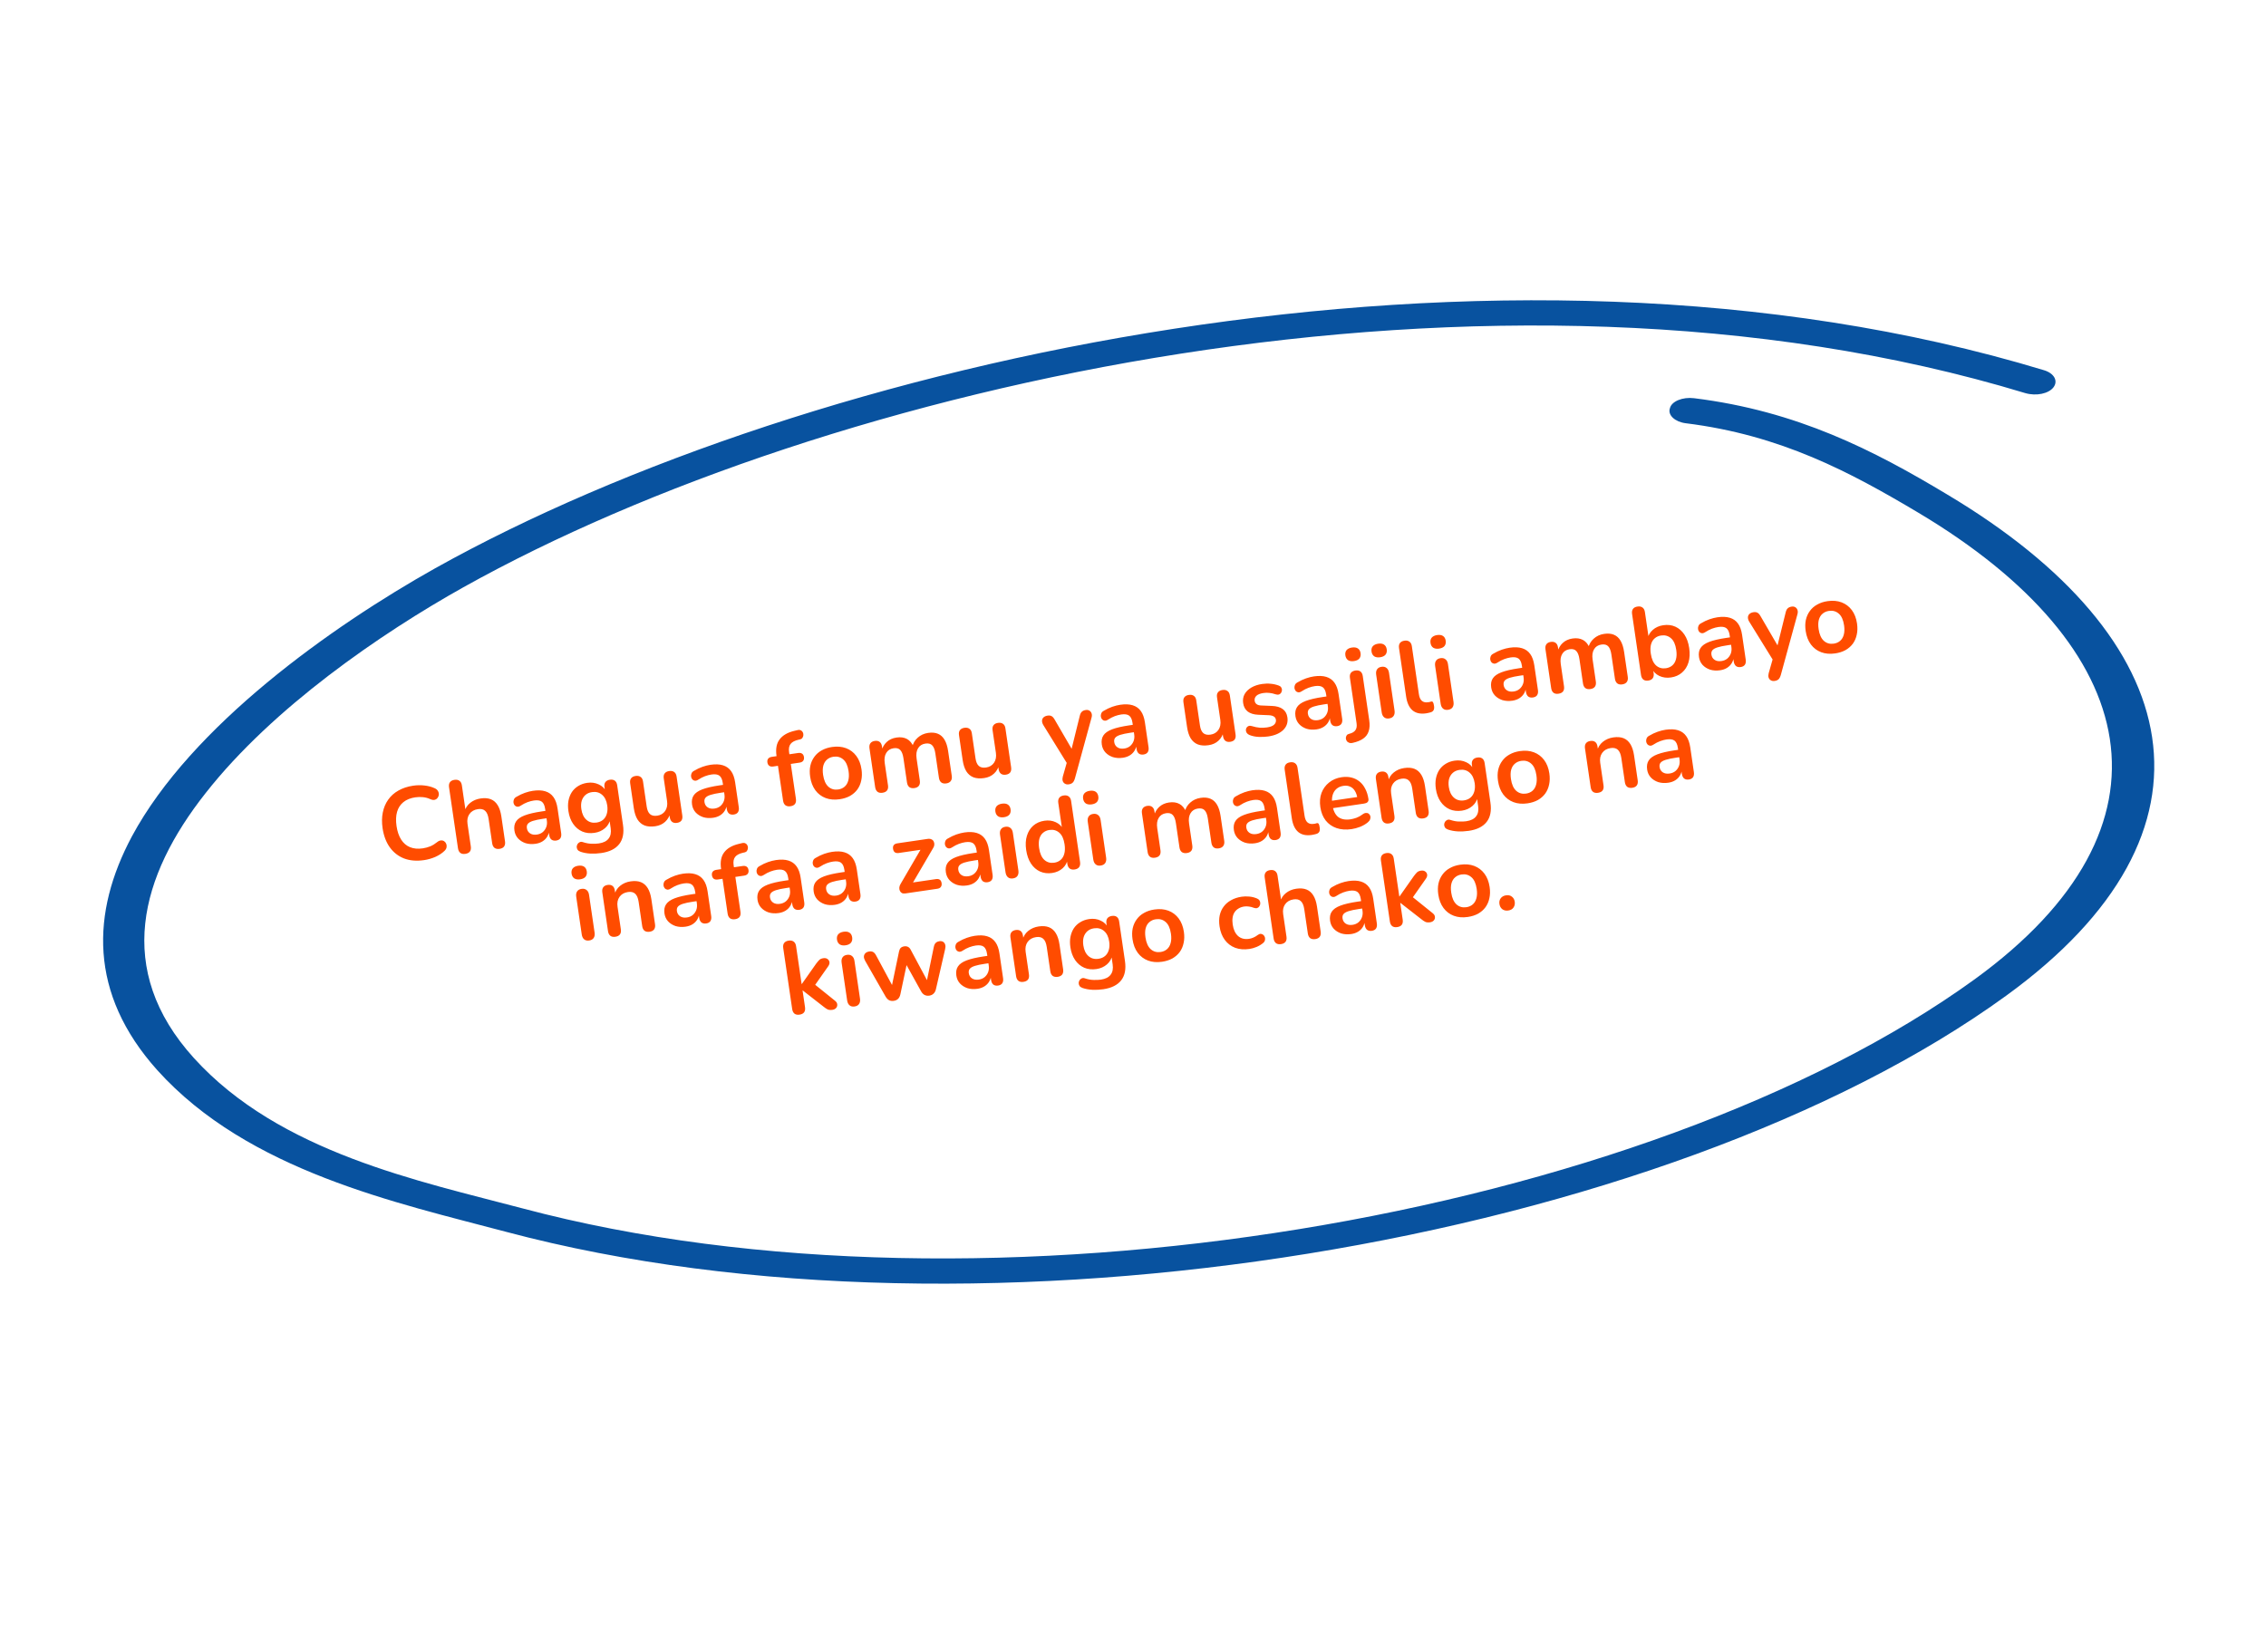 <?xml version="1.0" encoding="UTF-8"?> <svg xmlns="http://www.w3.org/2000/svg" width="262" height="191" viewBox="0 0 262 191" fill="none"><path fill-rule="evenodd" clip-rule="evenodd" d="M194.9 48.946C205.912 50.312 213.914 54.592 221.816 59.3C247.727 74.757 252.73 95.521 228.325 113.245C190.392 140.725 113.956 153.992 60.445 139.754C48.592 136.611 32.321 133.308 22.403 122.342C13.175 112.145 16.206 101.302 23.788 91.701C31.524 81.853 43.999 73.278 53.589 67.91C95.506 44.497 172.599 26.781 234.171 45.463C235.44 45.831 236.868 45.528 237.427 44.794C237.987 44.06 237.517 43.175 236.341 42.817C172.96 23.59 93.47 41.618 50.327 65.713C38.391 72.409 22.128 83.92 15.243 96.74C10.57 105.504 10.211 114.867 18.193 123.77C28.719 135.448 45.968 139.124 58.549 142.467C113.791 157.17 192.827 143.549 231.941 115.163C258.208 96.115 252.991 73.79 225.124 57.176C216.636 52.076 207.823 47.533 195.871 46.051C194.553 45.888 193.27 46.405 193.08 47.211C192.796 48.008 193.677 48.792 194.9 48.946Z" fill="#08529F"></path><path d="M49.033 99.471C48.163 99.598 47.389 99.534 46.713 99.277C46.043 99.011 45.495 98.582 45.069 97.99C44.641 97.389 44.363 96.65 44.234 95.771C44.138 95.114 44.147 94.511 44.26 93.96C44.372 93.402 44.579 92.911 44.881 92.487C45.181 92.055 45.575 91.702 46.06 91.429C46.552 91.147 47.123 90.958 47.772 90.863C48.207 90.799 48.643 90.792 49.079 90.841C49.514 90.89 49.906 90.995 50.252 91.154C50.434 91.233 50.563 91.343 50.641 91.485C50.717 91.62 50.75 91.76 50.739 91.908C50.727 92.047 50.676 92.171 50.587 92.281C50.506 92.39 50.392 92.464 50.244 92.502C50.102 92.53 49.937 92.502 49.746 92.417C49.478 92.294 49.196 92.219 48.9 92.189C48.605 92.16 48.311 92.166 48.018 92.209C47.456 92.292 46.998 92.476 46.644 92.762C46.289 93.049 46.045 93.424 45.911 93.888C45.777 94.353 45.756 94.901 45.849 95.535C45.941 96.16 46.118 96.68 46.381 97.094C46.644 97.508 46.986 97.802 47.407 97.975C47.829 98.147 48.321 98.193 48.883 98.11C49.183 98.066 49.475 97.987 49.757 97.873C50.039 97.751 50.298 97.591 50.536 97.395C50.695 97.266 50.843 97.2 50.98 97.196C51.124 97.183 51.249 97.214 51.357 97.287C51.465 97.36 51.545 97.461 51.596 97.591C51.646 97.713 51.658 97.849 51.631 97.999C51.604 98.14 51.526 98.273 51.399 98.397C51.116 98.672 50.762 98.906 50.337 99.098C49.919 99.28 49.484 99.405 49.033 99.471ZM53.799 98.748C53.562 98.783 53.37 98.746 53.225 98.638C53.079 98.522 52.988 98.341 52.952 98.096L51.918 91.043C51.882 90.798 51.919 90.603 52.027 90.458C52.135 90.312 52.307 90.222 52.545 90.188C52.782 90.153 52.974 90.189 53.119 90.297C53.272 90.404 53.367 90.581 53.403 90.826L53.853 93.901L53.687 93.925C53.8 93.481 54.022 93.124 54.355 92.857C54.695 92.581 55.098 92.409 55.565 92.341C56.032 92.272 56.429 92.303 56.755 92.433C57.081 92.563 57.346 92.795 57.548 93.129C57.75 93.456 57.89 93.888 57.969 94.426L58.39 97.299C58.426 97.545 58.39 97.744 58.283 97.897C58.175 98.042 58.002 98.132 57.765 98.167C57.527 98.202 57.332 98.166 57.179 98.059C57.033 97.943 56.941 97.762 56.906 97.517L56.495 94.715C56.429 94.264 56.294 93.948 56.089 93.767C55.893 93.586 55.617 93.522 55.261 93.574C54.825 93.637 54.497 93.827 54.276 94.142C54.063 94.448 53.989 94.827 54.055 95.278L54.436 97.879C54.51 98.385 54.298 98.675 53.799 98.748ZM61.923 97.582C61.504 97.644 61.116 97.619 60.761 97.51C60.412 97.391 60.122 97.207 59.892 96.958C59.669 96.708 59.532 96.408 59.481 96.06C59.418 95.633 59.48 95.28 59.666 95.002C59.85 94.716 60.184 94.481 60.666 94.298C61.148 94.114 61.809 93.96 62.648 93.837L63.242 93.75L63.367 94.605L62.785 94.691C62.295 94.762 61.906 94.844 61.62 94.934C61.334 95.024 61.137 95.138 61.028 95.275C60.925 95.404 60.889 95.571 60.919 95.777C60.957 96.038 61.08 96.238 61.286 96.378C61.493 96.517 61.758 96.563 62.083 96.516C62.344 96.477 62.565 96.384 62.745 96.237C62.932 96.08 63.07 95.886 63.157 95.655C63.245 95.424 63.268 95.17 63.227 94.893L63.027 93.527C62.969 93.131 62.84 92.859 62.641 92.711C62.441 92.562 62.136 92.518 61.724 92.578C61.494 92.612 61.249 92.676 60.988 92.771C60.735 92.865 60.472 93 60.199 93.177C60.059 93.271 59.927 93.31 59.804 93.296C59.688 93.281 59.592 93.23 59.515 93.144C59.436 93.051 59.388 92.945 59.371 92.826C59.354 92.707 59.368 92.588 59.416 92.468C59.462 92.34 59.556 92.237 59.698 92.159C60.04 91.956 60.373 91.798 60.696 91.686C61.027 91.573 61.331 91.496 61.608 91.455C62.178 91.372 62.658 91.39 63.047 91.511C63.445 91.631 63.761 91.855 63.995 92.185C64.228 92.506 64.385 92.944 64.466 93.498L64.884 96.348C64.92 96.593 64.888 96.792 64.789 96.944C64.689 97.088 64.528 97.176 64.306 97.209C64.085 97.241 63.901 97.203 63.756 97.095C63.618 96.978 63.531 96.797 63.495 96.551L63.411 95.981L63.506 95.968C63.491 96.253 63.416 96.51 63.28 96.74C63.151 96.962 62.971 97.145 62.742 97.292C62.513 97.439 62.24 97.536 61.923 97.582ZM69.525 98.651C69.098 98.714 68.677 98.735 68.261 98.715C67.854 98.694 67.476 98.624 67.127 98.505C66.965 98.448 66.848 98.368 66.776 98.266C66.713 98.162 66.68 98.049 66.678 97.928C66.686 97.814 66.719 97.708 66.777 97.611C66.844 97.512 66.93 97.439 67.036 97.391C67.142 97.343 67.26 97.342 67.388 97.388C67.761 97.511 68.106 97.574 68.422 97.576C68.746 97.585 69.02 97.573 69.241 97.541C69.772 97.463 70.148 97.274 70.371 96.975C70.603 96.682 70.682 96.282 70.608 95.776L70.451 94.707L70.558 94.692C70.499 95.113 70.297 95.474 69.953 95.775C69.616 96.067 69.21 96.248 68.735 96.317C68.212 96.394 67.74 96.342 67.317 96.161C66.893 95.973 66.543 95.676 66.265 95.272C65.987 94.868 65.806 94.377 65.722 93.799C65.658 93.364 65.66 92.964 65.728 92.598C65.802 92.223 65.932 91.893 66.116 91.607C66.308 91.32 66.553 91.086 66.85 90.905C67.154 90.715 67.499 90.592 67.887 90.535C68.378 90.463 68.823 90.523 69.224 90.715C69.63 90.898 69.918 91.179 70.087 91.559L70.012 91.873L69.888 91.03C69.852 90.785 69.888 90.59 69.996 90.444C70.112 90.298 70.285 90.208 70.515 90.174C70.752 90.139 70.944 90.176 71.089 90.284C71.234 90.392 71.325 90.569 71.361 90.814L72.03 95.386C72.168 96.328 72.023 97.073 71.594 97.621C71.165 98.168 70.475 98.512 69.525 98.651ZM68.973 95.13C69.282 95.085 69.536 94.975 69.737 94.8C69.938 94.625 70.079 94.398 70.159 94.12C70.246 93.832 70.263 93.506 70.21 93.142C70.13 92.596 69.933 92.188 69.618 91.919C69.303 91.641 68.915 91.537 68.456 91.604C68.148 91.649 67.893 91.759 67.692 91.934C67.491 92.109 67.347 92.336 67.258 92.616C67.178 92.895 67.164 93.216 67.218 93.58C67.298 94.126 67.496 94.538 67.811 94.815C68.127 95.092 68.514 95.197 68.973 95.13ZM75.772 95.553C75.29 95.624 74.877 95.595 74.535 95.467C74.192 95.332 73.915 95.097 73.704 94.764C73.502 94.43 73.361 93.998 73.284 93.468L72.863 90.594C72.826 90.341 72.862 90.146 72.971 90.008C73.079 89.863 73.252 89.773 73.489 89.738C73.727 89.704 73.918 89.74 74.063 89.848C74.215 89.947 74.31 90.124 74.347 90.377L74.771 93.274C74.832 93.686 74.959 93.978 75.155 94.152C75.35 94.325 75.629 94.385 75.994 94.332C76.389 94.274 76.694 94.092 76.908 93.786C77.121 93.471 77.194 93.089 77.128 92.638L76.745 90.025C76.708 89.772 76.744 89.577 76.853 89.44C76.962 89.294 77.134 89.204 77.372 89.17C77.609 89.135 77.801 89.171 77.946 89.279C78.098 89.379 78.192 89.555 78.229 89.808L78.887 94.296C78.961 94.803 78.757 95.091 78.274 95.162C78.044 95.196 77.857 95.159 77.712 95.05C77.566 94.934 77.474 94.754 77.439 94.508L77.306 93.606L77.525 93.938C77.421 94.39 77.216 94.755 76.909 95.035C76.61 95.313 76.231 95.486 75.772 95.553ZM82.458 94.573C82.039 94.635 81.651 94.611 81.295 94.501C80.947 94.382 80.657 94.198 80.426 93.949C80.204 93.699 80.067 93.4 80.016 93.051C79.953 92.624 80.015 92.271 80.2 91.993C80.385 91.708 80.718 91.473 81.201 91.289C81.683 91.105 82.344 90.952 83.183 90.829L83.777 90.742L83.902 91.597L83.32 91.682C82.829 91.754 82.441 91.835 82.155 91.925C81.869 92.016 81.672 92.129 81.562 92.267C81.46 92.395 81.424 92.562 81.454 92.768C81.492 93.029 81.614 93.229 81.821 93.369C82.027 93.508 82.293 93.555 82.617 93.507C82.879 93.469 83.099 93.376 83.28 93.228C83.467 93.071 83.604 92.877 83.692 92.646C83.779 92.415 83.803 92.161 83.762 91.884L83.562 90.518C83.504 90.123 83.375 89.85 83.175 89.702C82.976 89.553 82.67 89.509 82.259 89.569C82.029 89.603 81.784 89.667 81.523 89.762C81.27 89.856 81.007 89.991 80.733 90.169C80.593 90.262 80.462 90.302 80.338 90.287C80.223 90.272 80.127 90.221 80.049 90.136C79.971 90.042 79.923 89.936 79.906 89.817C79.888 89.698 79.903 89.579 79.95 89.459C79.996 89.331 80.09 89.228 80.233 89.151C80.575 88.947 80.907 88.789 81.23 88.677C81.561 88.564 81.865 88.487 82.143 88.446C82.713 88.363 83.192 88.381 83.582 88.502C83.979 88.622 84.295 88.846 84.53 89.176C84.763 89.498 84.92 89.935 85.001 90.49L85.418 93.339C85.454 93.584 85.423 93.783 85.324 93.935C85.224 94.079 85.063 94.167 84.841 94.2C84.62 94.232 84.436 94.195 84.291 94.086C84.153 93.969 84.065 93.788 84.029 93.543L83.946 92.973L84.041 92.959C84.026 93.244 83.951 93.502 83.814 93.732C83.685 93.953 83.506 94.137 83.277 94.284C83.048 94.43 82.775 94.527 82.458 94.573ZM91.4 93.239C91.162 93.274 90.967 93.238 90.814 93.131C90.667 93.015 90.576 92.834 90.54 92.589L89.95 88.564L89.404 88.644C89.214 88.671 89.061 88.645 88.944 88.566C88.826 88.478 88.754 88.347 88.729 88.173C88.702 87.99 88.733 87.844 88.822 87.734C88.911 87.624 89.051 87.555 89.241 87.528L90.214 87.385L89.844 87.839L89.785 87.436C89.666 86.62 89.782 85.981 90.135 85.517C90.486 85.045 91.044 84.716 91.809 84.531L92.208 84.437C92.364 84.398 92.495 84.407 92.6 84.464C92.704 84.514 92.78 84.591 92.828 84.698C92.875 84.796 92.895 84.902 92.887 85.016C92.88 85.131 92.843 85.237 92.776 85.336C92.717 85.425 92.628 85.483 92.51 85.508L92.346 85.544C91.899 85.642 91.588 85.805 91.411 86.033C91.234 86.261 91.175 86.577 91.234 86.981L91.299 87.42L91.081 87.258L92.28 87.082C92.47 87.054 92.624 87.08 92.74 87.16C92.857 87.24 92.929 87.371 92.956 87.553C92.981 87.727 92.95 87.873 92.862 87.991C92.773 88.102 92.634 88.17 92.444 88.198L91.434 88.346L92.024 92.371C92.099 92.878 91.89 93.167 91.4 93.239ZM97.085 92.43C96.484 92.518 95.943 92.472 95.464 92.292C94.985 92.111 94.589 91.813 94.278 91.398C93.965 90.975 93.764 90.455 93.673 89.837C93.605 89.37 93.611 88.945 93.692 88.561C93.78 88.168 93.936 87.822 94.159 87.522C94.38 87.215 94.663 86.968 95.008 86.779C95.351 86.584 95.748 86.453 96.2 86.387C96.801 86.299 97.341 86.345 97.821 86.525C98.3 86.706 98.695 87.003 99.007 87.419C99.318 87.834 99.519 88.35 99.61 88.968C99.678 89.434 99.668 89.865 99.58 90.257C99.5 90.649 99.349 90.999 99.128 91.306C98.905 91.606 98.622 91.853 98.278 92.049C97.934 92.237 97.536 92.364 97.085 92.43ZM96.92 91.302C97.213 91.259 97.46 91.15 97.66 90.975C97.861 90.8 98 90.566 98.079 90.271C98.163 89.968 98.175 89.606 98.114 89.187C98.021 88.553 97.817 88.102 97.503 87.833C97.188 87.556 96.808 87.45 96.365 87.515C96.072 87.558 95.825 87.666 95.624 87.841C95.422 88.008 95.279 88.244 95.194 88.547C95.116 88.842 95.108 89.199 95.169 89.618C95.261 90.243 95.465 90.699 95.782 90.984C96.097 91.261 96.477 91.367 96.92 91.302ZM102.035 91.681C101.797 91.715 101.606 91.679 101.461 91.571C101.314 91.455 101.223 91.274 101.187 91.029L100.53 86.54C100.494 86.295 100.53 86.1 100.638 85.955C100.746 85.809 100.915 85.72 101.144 85.686C101.374 85.653 101.561 85.69 101.706 85.798C101.852 85.906 101.942 86.083 101.978 86.328L102.105 87.195L101.922 86.858C102.023 86.439 102.222 86.09 102.521 85.812C102.82 85.534 103.199 85.361 103.658 85.294C104.125 85.225 104.525 85.28 104.858 85.457C105.192 85.635 105.451 85.945 105.637 86.386L105.471 86.411C105.568 85.968 105.781 85.601 106.11 85.311C106.438 85.012 106.84 84.828 107.315 84.758C107.758 84.693 108.135 84.727 108.446 84.859C108.764 84.99 109.02 85.224 109.215 85.559C109.409 85.886 109.545 86.319 109.624 86.858L110.045 89.731C110.081 89.976 110.041 90.176 109.926 90.33C109.818 90.475 109.645 90.566 109.408 90.6C109.171 90.635 108.979 90.598 108.834 90.49C108.688 90.374 108.596 90.194 108.561 89.948L108.148 87.134C108.083 86.691 107.961 86.377 107.78 86.194C107.607 86.009 107.347 85.942 106.999 85.993C106.611 86.05 106.326 86.233 106.145 86.542C105.963 86.844 105.907 87.236 105.978 87.719L106.352 90.272C106.388 90.517 106.353 90.716 106.246 90.87C106.138 91.015 105.965 91.105 105.727 91.14C105.49 91.174 105.295 91.138 105.141 91.031C104.995 90.915 104.904 90.735 104.868 90.489L104.456 87.675C104.391 87.232 104.268 86.919 104.087 86.735C103.915 86.55 103.658 86.482 103.318 86.532C102.93 86.589 102.646 86.772 102.465 87.082C102.282 87.383 102.227 87.775 102.297 88.258L102.671 90.811C102.746 91.318 102.533 91.608 102.035 91.681ZM113.792 89.982C113.309 90.053 112.897 90.024 112.555 89.897C112.211 89.761 111.934 89.527 111.724 89.194C111.521 88.859 111.381 88.427 111.304 87.897L110.883 85.024C110.845 84.77 110.882 84.575 110.991 84.438C111.099 84.293 111.272 84.203 111.509 84.168C111.747 84.133 111.938 84.17 112.083 84.278C112.235 84.377 112.33 84.553 112.367 84.806L112.791 87.703C112.851 88.115 112.979 88.407 113.174 88.581C113.37 88.754 113.649 88.814 114.013 88.761C114.409 88.703 114.714 88.521 114.928 88.215C115.141 87.901 115.214 87.518 115.148 87.067L114.765 84.455C114.728 84.201 114.764 84.006 114.873 83.869C114.981 83.724 115.154 83.634 115.392 83.599C115.629 83.564 115.82 83.601 115.966 83.709C116.118 83.808 116.212 83.984 116.249 84.237L116.907 88.725C116.981 89.232 116.777 89.521 116.294 89.591C116.064 89.625 115.877 89.588 115.732 89.48C115.585 89.364 115.494 89.183 115.458 88.938L115.326 88.035L115.545 88.367C115.441 88.819 115.236 89.184 114.929 89.464C114.63 89.742 114.251 89.915 113.792 89.982ZM123.572 90.708C123.398 90.734 123.248 90.707 123.123 90.628C123 90.557 122.915 90.448 122.869 90.302C122.832 90.153 122.836 89.991 122.883 89.814L123.428 87.903L123.518 88.521L120.625 83.839C120.528 83.675 120.48 83.516 120.482 83.362C120.484 83.209 120.538 83.079 120.644 82.975C120.756 82.861 120.92 82.789 121.133 82.758C121.315 82.731 121.468 82.753 121.592 82.824C121.714 82.887 121.836 83.027 121.956 83.243L124.146 87.01L123.789 87.062L124.84 82.809C124.895 82.574 124.975 82.409 125.083 82.312C125.189 82.208 125.34 82.141 125.538 82.112C125.712 82.087 125.858 82.114 125.975 82.194C126.09 82.266 126.171 82.375 126.217 82.522C126.262 82.661 126.257 82.823 126.203 83.009L124.284 90.022C124.213 90.258 124.125 90.425 124.017 90.522C123.91 90.618 123.762 90.68 123.572 90.708ZM129.835 87.632C129.416 87.693 129.028 87.669 128.672 87.559C128.323 87.441 128.034 87.257 127.803 87.007C127.581 86.757 127.444 86.458 127.393 86.109C127.33 85.682 127.392 85.329 127.577 85.052C127.762 84.766 128.095 84.531 128.578 84.347C129.06 84.163 129.721 84.01 130.56 83.887L131.154 83.8L131.279 84.655L130.697 84.74C130.206 84.812 129.818 84.893 129.532 84.984C129.246 85.074 129.049 85.188 128.939 85.325C128.837 85.453 128.801 85.62 128.831 85.826C128.869 86.087 128.991 86.288 129.198 86.427C129.404 86.567 129.67 86.613 129.994 86.565C130.255 86.527 130.476 86.434 130.657 86.286C130.844 86.129 130.981 85.935 131.069 85.704C131.156 85.473 131.18 85.219 131.139 84.942L130.939 83.577C130.881 83.181 130.752 82.909 130.552 82.76C130.353 82.611 130.047 82.567 129.636 82.628C129.406 82.661 129.161 82.725 128.9 82.82C128.647 82.914 128.384 83.05 128.11 83.227C127.97 83.32 127.839 83.36 127.715 83.346C127.6 83.33 127.504 83.28 127.426 83.194C127.348 83.1 127.3 82.994 127.283 82.875C127.265 82.757 127.28 82.637 127.327 82.517C127.373 82.389 127.467 82.286 127.609 82.209C127.952 82.005 128.284 81.847 128.607 81.735C128.938 81.622 129.242 81.545 129.52 81.505C130.089 81.421 130.569 81.44 130.959 81.561C131.356 81.68 131.672 81.905 131.907 82.234C132.14 82.556 132.297 82.994 132.378 83.548L132.795 86.397C132.831 86.643 132.8 86.841 132.701 86.993C132.601 87.137 132.44 87.226 132.218 87.258C131.997 87.291 131.813 87.253 131.668 87.145C131.529 87.028 131.442 86.846 131.406 86.601L131.323 86.031L131.418 86.017C131.403 86.302 131.328 86.56 131.191 86.79C131.062 87.011 130.883 87.195 130.654 87.342C130.425 87.489 130.152 87.585 129.835 87.632ZM139.742 86.18C139.259 86.251 138.846 86.222 138.504 86.094C138.161 85.959 137.884 85.725 137.673 85.391C137.471 85.057 137.331 84.625 137.253 84.095L136.832 81.221C136.795 80.968 136.831 80.773 136.94 80.636C137.048 80.49 137.221 80.4 137.459 80.366C137.696 80.331 137.887 80.367 138.033 80.475C138.185 80.575 138.279 80.751 138.316 81.004L138.741 83.901C138.801 84.313 138.929 84.605 139.124 84.779C139.319 84.952 139.599 85.012 139.963 84.959C140.359 84.901 140.664 84.719 140.877 84.413C141.09 84.099 141.163 83.716 141.097 83.265L140.715 80.653C140.677 80.399 140.714 80.204 140.823 80.067C140.931 79.921 141.104 79.832 141.341 79.797C141.579 79.762 141.77 79.799 141.915 79.907C142.067 80.006 142.162 80.182 142.199 80.435L142.856 84.923C142.931 85.43 142.726 85.718 142.243 85.789C142.014 85.823 141.826 85.786 141.681 85.677C141.535 85.561 141.444 85.381 141.408 85.135L141.276 84.233L141.494 84.565C141.39 85.017 141.185 85.382 140.879 85.662C140.58 85.94 140.201 86.113 139.742 86.18ZM146.641 85.169C146.301 85.219 145.935 85.236 145.545 85.221C145.155 85.205 144.796 85.132 144.47 85.002C144.332 84.942 144.227 84.864 144.157 84.769C144.093 84.665 144.058 84.561 144.051 84.457C144.05 84.344 144.076 84.243 144.128 84.155C144.187 84.065 144.267 84.001 144.366 83.962C144.474 83.922 144.595 83.925 144.731 83.969C145.07 84.073 145.382 84.137 145.669 84.159C145.954 84.174 146.231 84.162 146.5 84.123C146.88 84.067 147.152 83.962 147.315 83.809C147.485 83.647 147.555 83.459 147.524 83.245C147.497 83.063 147.413 82.933 147.273 82.857C147.139 82.772 146.946 82.723 146.693 82.712L145.473 82.66C144.968 82.637 144.566 82.514 144.267 82.291C143.974 82.059 143.797 81.733 143.736 81.314C143.68 80.934 143.735 80.59 143.9 80.283C144.073 79.975 144.335 79.718 144.685 79.513C145.035 79.308 145.451 79.17 145.934 79.1C146.282 79.049 146.612 79.04 146.925 79.076C147.244 79.102 147.558 79.173 147.866 79.289C147.994 79.335 148.085 79.407 148.14 79.504C148.202 79.6 148.23 79.705 148.222 79.819C148.214 79.926 148.18 80.028 148.122 80.125C148.062 80.215 147.978 80.28 147.871 80.32C147.771 80.35 147.648 80.344 147.504 80.3C147.241 80.21 146.99 80.154 146.752 80.132C146.522 80.109 146.305 80.112 146.099 80.143C145.711 80.199 145.432 80.309 145.262 80.472C145.099 80.633 145.034 80.824 145.067 81.046C145.091 81.212 145.167 81.342 145.294 81.437C145.421 81.532 145.602 81.582 145.838 81.588L147.058 81.639C147.586 81.659 148 81.776 148.298 81.991C148.604 82.205 148.789 82.526 148.851 82.953C148.936 83.531 148.777 84.019 148.375 84.418C147.971 84.808 147.393 85.059 146.641 85.169ZM152.225 84.351C151.805 84.412 151.418 84.388 151.062 84.279C150.713 84.16 150.424 83.976 150.193 83.727C149.97 83.477 149.834 83.177 149.782 82.829C149.72 82.401 149.781 82.049 149.967 81.771C150.152 81.485 150.485 81.25 150.968 81.067C151.45 80.883 152.111 80.729 152.95 80.606L153.543 80.519L153.669 81.374L153.087 81.459C152.596 81.531 152.208 81.612 151.922 81.703C151.636 81.793 151.438 81.907 151.329 82.044C151.227 82.173 151.19 82.34 151.221 82.546C151.259 82.807 151.381 83.007 151.588 83.147C151.794 83.286 152.06 83.332 152.384 83.285C152.645 83.246 152.866 83.153 153.047 83.006C153.234 82.849 153.371 82.655 153.459 82.424C153.546 82.193 153.569 81.939 153.529 81.662L153.329 80.296C153.271 79.9 153.142 79.628 152.942 79.48C152.743 79.331 152.437 79.287 152.025 79.347C151.796 79.381 151.551 79.445 151.29 79.54C151.036 79.633 150.773 79.769 150.5 79.947C150.36 80.04 150.229 80.079 150.105 80.065C149.99 80.049 149.893 79.999 149.816 79.913C149.738 79.82 149.69 79.713 149.672 79.595C149.655 79.476 149.67 79.357 149.717 79.237C149.763 79.109 149.857 79.006 149.999 78.928C150.341 78.725 150.674 78.567 150.997 78.455C151.328 78.341 151.632 78.265 151.909 78.224C152.479 78.141 152.959 78.159 153.349 78.28C153.746 78.4 154.062 78.624 154.296 78.954C154.529 79.275 154.687 79.713 154.768 80.267L155.185 83.117C155.221 83.362 155.19 83.561 155.091 83.713C154.991 83.857 154.83 83.945 154.608 83.978C154.386 84.01 154.203 83.972 154.058 83.864C153.919 83.747 153.832 83.566 153.796 83.32L153.713 82.75L153.808 82.736C153.793 83.022 153.717 83.279 153.581 83.509C153.452 83.731 153.273 83.914 153.044 84.061C152.814 84.208 152.542 84.305 152.225 84.351ZM156.406 85.909C156.234 85.951 156.087 85.944 155.966 85.889C155.846 85.842 155.758 85.77 155.704 85.673C155.641 85.577 155.61 85.472 155.609 85.359C155.609 85.246 155.642 85.14 155.708 85.041C155.768 84.952 155.861 84.894 155.986 84.867C156.338 84.783 156.58 84.643 156.713 84.445C156.854 84.255 156.9 83.985 156.849 83.637L156.082 78.401C156.046 78.156 156.082 77.96 156.19 77.815C156.306 77.669 156.483 77.578 156.72 77.543C156.957 77.509 157.149 77.545 157.294 77.653C157.439 77.761 157.53 77.938 157.566 78.183L158.314 83.289C158.388 83.796 158.366 84.223 158.247 84.572C158.136 84.92 157.927 85.201 157.619 85.416C157.319 85.63 156.914 85.794 156.406 85.909ZM156.548 76.453C156.271 76.493 156.044 76.458 155.865 76.347C155.694 76.226 155.591 76.043 155.555 75.798C155.518 75.545 155.564 75.34 155.695 75.183C155.834 75.025 156.041 74.926 156.318 74.885C156.603 74.844 156.831 74.879 157.001 74.992C157.171 75.104 157.275 75.287 157.312 75.54C157.348 75.786 157.301 75.991 157.172 76.155C157.041 76.312 156.833 76.411 156.548 76.453ZM160.61 83.086C160.373 83.121 160.18 83.076 160.033 82.952C159.885 82.828 159.793 82.64 159.756 82.386L159.117 78.029C159.079 77.768 159.113 77.561 159.22 77.407C159.326 77.246 159.498 77.148 159.735 77.114C159.973 77.079 160.165 77.124 160.313 77.247C160.467 77.362 160.563 77.55 160.601 77.811L161.24 82.169C161.277 82.422 161.243 82.629 161.137 82.79C161.031 82.951 160.855 83.05 160.61 83.086ZM159.573 76.01C159.296 76.05 159.069 76.015 158.891 75.903C158.719 75.783 158.616 75.6 158.58 75.355C158.543 75.101 158.589 74.896 158.72 74.74C158.859 74.582 159.067 74.483 159.344 74.442C159.629 74.4 159.856 74.436 160.026 74.548C160.196 74.661 160.3 74.844 160.337 75.097C160.373 75.343 160.326 75.547 160.197 75.712C160.066 75.869 159.858 75.968 159.573 76.01ZM164.888 82.496C164.231 82.592 163.709 82.478 163.322 82.155C162.934 81.824 162.687 81.294 162.58 80.566L161.757 74.95C161.721 74.704 161.757 74.509 161.865 74.364C161.974 74.219 162.146 74.129 162.384 74.094C162.621 74.059 162.813 74.096 162.958 74.204C163.111 74.311 163.205 74.487 163.241 74.732L164.054 80.277C164.107 80.641 164.222 80.899 164.398 81.051C164.582 81.202 164.816 81.257 165.101 81.215C165.164 81.206 165.224 81.197 165.279 81.189C165.333 81.173 165.388 81.157 165.442 81.141C165.55 81.109 165.63 81.129 165.681 81.203C165.731 81.268 165.773 81.416 165.807 81.645C165.836 81.843 165.819 82.003 165.756 82.126C165.693 82.248 165.572 82.335 165.394 82.385C165.316 82.405 165.234 82.425 165.148 82.445C165.062 82.466 164.975 82.483 164.888 82.496ZM167.428 82.087C167.19 82.122 166.998 82.077 166.85 81.953C166.703 81.829 166.611 81.641 166.574 81.388L165.935 77.03C165.897 76.769 165.931 76.562 166.038 76.409C166.144 76.248 166.315 76.15 166.553 76.115C166.79 76.08 166.983 76.124 167.13 76.249C167.285 76.363 167.381 76.551 167.419 76.812L168.058 81.17C168.095 81.423 168.06 81.63 167.955 81.791C167.849 81.953 167.673 82.051 167.428 82.087ZM166.391 75.011C166.114 75.051 165.887 75.016 165.708 74.904C165.537 74.784 165.434 74.601 165.398 74.356C165.361 74.102 165.407 73.897 165.538 73.741C165.677 73.583 165.884 73.484 166.161 73.443C166.446 73.401 166.674 73.437 166.844 73.549C167.014 73.662 167.118 73.845 167.155 74.098C167.191 74.344 167.144 74.549 167.015 74.713C166.884 74.87 166.676 74.969 166.391 75.011ZM174.858 81.035C174.439 81.096 174.051 81.072 173.696 80.963C173.347 80.844 173.057 80.66 172.826 80.411C172.604 80.16 172.467 79.861 172.416 79.513C172.353 79.085 172.415 78.733 172.6 78.455C172.785 78.169 173.118 77.934 173.601 77.75C174.083 77.566 174.744 77.413 175.583 77.29L176.177 77.203L176.302 78.058L175.72 78.143C175.229 78.215 174.841 78.296 174.555 78.387C174.269 78.477 174.072 78.591 173.962 78.728C173.86 78.856 173.824 79.023 173.854 79.229C173.892 79.49 174.015 79.691 174.221 79.83C174.427 79.97 174.693 80.016 175.017 79.968C175.279 79.93 175.499 79.837 175.68 79.689C175.867 79.532 176.004 79.339 176.092 79.108C176.179 78.876 176.203 78.622 176.162 78.345L175.962 76.98C175.904 76.584 175.775 76.312 175.576 76.163C175.376 76.015 175.07 75.97 174.659 76.031C174.429 76.064 174.184 76.129 173.923 76.224C173.67 76.317 173.407 76.453 173.134 76.63C172.994 76.724 172.862 76.763 172.739 76.749C172.623 76.733 172.527 76.683 172.449 76.597C172.371 76.503 172.323 76.397 172.306 76.278C172.288 76.16 172.303 76.04 172.35 75.92C172.396 75.792 172.49 75.689 172.633 75.612C172.975 75.408 173.307 75.25 173.63 75.138C173.962 75.025 174.266 74.948 174.543 74.908C175.113 74.824 175.592 74.843 175.982 74.964C176.38 75.083 176.695 75.308 176.93 75.637C177.163 75.959 177.32 76.397 177.401 76.951L177.819 79.8C177.855 80.046 177.823 80.245 177.724 80.397C177.624 80.54 177.463 80.629 177.241 80.661C177.02 80.694 176.836 80.656 176.691 80.548C176.553 80.431 176.465 80.249 176.429 80.004L176.346 79.434L176.441 79.42C176.426 79.705 176.351 79.963 176.215 80.193C176.085 80.414 175.906 80.598 175.677 80.745C175.448 80.892 175.175 80.988 174.858 81.035ZM180.196 80.228C179.959 80.263 179.767 80.226 179.622 80.118C179.476 80.002 179.385 79.822 179.349 79.576L178.691 75.088C178.655 74.843 178.691 74.647 178.799 74.502C178.907 74.357 179.076 74.268 179.306 74.234C179.535 74.2 179.723 74.238 179.868 74.346C180.013 74.454 180.104 74.631 180.14 74.876L180.267 75.743L180.084 75.406C180.184 74.987 180.384 74.638 180.683 74.36C180.981 74.082 181.36 73.909 181.819 73.841C182.287 73.773 182.687 73.828 183.02 74.005C183.353 74.183 183.613 74.492 183.799 74.934L183.633 74.958C183.729 74.516 183.943 74.149 184.272 73.858C184.6 73.559 185.002 73.375 185.476 73.306C185.92 73.241 186.297 73.274 186.607 73.407C186.925 73.538 187.182 73.771 187.377 74.107C187.57 74.434 187.706 74.867 187.785 75.405L188.206 78.278C188.242 78.524 188.203 78.724 188.088 78.878C187.98 79.023 187.807 79.113 187.57 79.148C187.332 79.183 187.141 79.146 186.996 79.038C186.849 78.922 186.758 78.741 186.722 78.496L186.31 75.682C186.245 75.239 186.122 74.925 185.942 74.741C185.769 74.556 185.508 74.49 185.16 74.541C184.772 74.597 184.488 74.781 184.307 75.09C184.125 75.392 184.069 75.784 184.14 76.267L184.514 78.82C184.55 79.065 184.514 79.264 184.407 79.417C184.299 79.562 184.126 79.653 183.889 79.687C183.651 79.722 183.456 79.686 183.303 79.579C183.157 79.463 183.065 79.282 183.029 79.037L182.617 76.223C182.552 75.78 182.429 75.466 182.249 75.282C182.076 75.097 181.82 75.03 181.479 75.08C181.092 75.137 180.807 75.32 180.626 75.629C180.444 75.931 180.388 76.323 180.459 76.806L180.833 79.359C180.907 79.865 180.695 80.155 180.196 80.228ZM193.2 78.347C192.71 78.419 192.26 78.36 191.852 78.169C191.452 77.977 191.163 77.684 190.984 77.289L191.071 76.973L191.198 77.84C191.234 78.085 191.198 78.285 191.091 78.438C190.983 78.583 190.814 78.672 190.585 78.706C190.347 78.741 190.156 78.704 190.011 78.596C189.864 78.48 189.773 78.299 189.737 78.054L188.704 71.001C188.668 70.756 188.704 70.561 188.812 70.415C188.92 70.27 189.093 70.18 189.33 70.146C189.568 70.111 189.759 70.147 189.904 70.255C190.058 70.362 190.152 70.539 190.188 70.784L190.64 73.871L190.498 73.892C190.568 73.486 190.767 73.137 191.097 72.846C191.426 72.555 191.832 72.374 192.315 72.304C192.829 72.228 193.295 72.285 193.71 72.475C194.126 72.665 194.474 72.97 194.754 73.389C195.033 73.802 195.218 74.32 195.309 74.945C195.4 75.563 195.372 76.117 195.226 76.607C195.078 77.09 194.828 77.482 194.476 77.784C194.132 78.085 193.707 78.273 193.2 78.347ZM192.62 77.28C192.912 77.237 193.159 77.128 193.36 76.953C193.561 76.778 193.7 76.544 193.778 76.249C193.863 75.946 193.875 75.584 193.813 75.165C193.721 74.531 193.517 74.08 193.203 73.811C192.887 73.534 192.508 73.428 192.065 73.493C191.772 73.535 191.525 73.644 191.324 73.819C191.122 73.986 190.979 74.222 190.894 74.525C190.816 74.82 190.807 75.177 190.869 75.596C190.961 76.221 191.165 76.677 191.481 76.962C191.797 77.239 192.176 77.345 192.62 77.28ZM198.883 77.514C198.463 77.576 198.076 77.552 197.72 77.442C197.371 77.324 197.082 77.14 196.851 76.891C196.628 76.64 196.492 76.341 196.441 75.993C196.378 75.565 196.439 75.213 196.625 74.935C196.81 74.649 197.143 74.414 197.626 74.23C198.108 74.046 198.769 73.893 199.608 73.77L200.201 73.683L200.327 74.538L199.745 74.623C199.254 74.695 198.866 74.776 198.58 74.867C198.294 74.957 198.096 75.071 197.987 75.208C197.885 75.336 197.848 75.503 197.879 75.709C197.917 75.97 198.039 76.171 198.246 76.31C198.452 76.45 198.718 76.496 199.042 76.448C199.303 76.41 199.524 76.317 199.705 76.169C199.892 76.012 200.029 75.818 200.117 75.587C200.204 75.356 200.227 75.102 200.187 74.825L199.987 73.46C199.929 73.064 199.8 72.792 199.6 72.643C199.401 72.495 199.095 72.45 198.683 72.511C198.454 72.544 198.209 72.609 197.948 72.703C197.695 72.797 197.431 72.933 197.158 73.11C197.018 73.203 196.887 73.243 196.763 73.229C196.648 73.213 196.551 73.163 196.474 73.077C196.396 72.983 196.348 72.877 196.331 72.758C196.313 72.64 196.328 72.52 196.375 72.4C196.421 72.272 196.515 72.169 196.657 72.092C196.999 71.888 197.332 71.73 197.655 71.618C197.986 71.505 198.29 71.428 198.567 71.388C199.137 71.304 199.617 71.323 200.007 71.444C200.404 71.563 200.72 71.788 200.954 72.117C201.188 72.439 201.345 72.877 201.426 73.431L201.843 76.28C201.879 76.526 201.848 76.724 201.749 76.876C201.649 77.02 201.488 77.109 201.266 77.141C201.044 77.174 200.861 77.136 200.716 77.028C200.577 76.91 200.49 76.729 200.454 76.484L200.371 75.914L200.466 75.9C200.451 76.185 200.375 76.443 200.239 76.673C200.11 76.894 199.931 77.078 199.702 77.225C199.473 77.372 199.2 77.468 198.883 77.514ZM205.189 78.749C205.014 78.775 204.865 78.748 204.74 78.67C204.617 78.599 204.532 78.49 204.486 78.343C204.448 78.195 204.453 78.032 204.5 77.856L205.044 75.945L205.135 76.562L202.242 71.88C202.145 71.716 202.097 71.558 202.099 71.404C202.101 71.25 202.155 71.121 202.261 71.016C202.373 70.903 202.536 70.83 202.75 70.799C202.932 70.772 203.085 70.794 203.209 70.865C203.331 70.928 203.453 71.068 203.573 71.285L205.762 75.051L205.406 75.103L206.457 70.85C206.511 70.616 206.592 70.45 206.699 70.354C206.805 70.249 206.957 70.183 207.155 70.153C207.329 70.128 207.475 70.155 207.592 70.235C207.707 70.307 207.788 70.417 207.834 70.564C207.878 70.703 207.874 70.865 207.82 71.051L205.901 78.063C205.83 78.3 205.741 78.466 205.634 78.563C205.527 78.659 205.379 78.722 205.189 78.749ZM212.188 75.565C211.586 75.653 211.046 75.607 210.567 75.427C210.088 75.246 209.692 74.948 209.381 74.533C209.068 74.11 208.867 73.59 208.776 72.972C208.708 72.505 208.714 72.08 208.795 71.696C208.883 71.303 209.039 70.957 209.262 70.657C209.483 70.35 209.767 70.102 210.111 69.915C210.454 69.719 210.851 69.588 211.303 69.522C211.904 69.433 212.445 69.48 212.924 69.66C213.403 69.841 213.798 70.138 214.11 70.553C214.421 70.969 214.622 71.485 214.713 72.103C214.781 72.57 214.771 72.999 214.683 73.392C214.603 73.784 214.452 74.134 214.231 74.441C214.008 74.74 213.725 74.988 213.381 75.184C213.037 75.372 212.639 75.499 212.188 75.565ZM212.023 74.437C212.316 74.394 212.562 74.285 212.763 74.11C212.964 73.935 213.103 73.701 213.182 73.406C213.266 73.103 213.278 72.741 213.217 72.322C213.124 71.688 212.92 71.237 212.606 70.968C212.291 70.691 211.911 70.585 211.468 70.65C211.175 70.692 210.928 70.801 210.727 70.976C210.525 71.143 210.382 71.379 210.297 71.682C210.219 71.977 210.211 72.334 210.272 72.753C210.364 73.378 210.568 73.834 210.885 74.119C211.2 74.396 211.58 74.502 212.023 74.437ZM68.118 108.766C67.88 108.801 67.688 108.756 67.54 108.633C67.393 108.509 67.3 108.32 67.263 108.067L66.625 103.709C66.587 103.448 66.621 103.241 66.728 103.088C66.834 102.927 67.005 102.829 67.243 102.794C67.48 102.759 67.673 102.804 67.82 102.928C67.974 103.043 68.071 103.231 68.109 103.492L68.747 107.849C68.784 108.103 68.75 108.31 68.644 108.471C68.539 108.632 68.363 108.73 68.118 108.766ZM67.081 101.69C66.804 101.73 66.576 101.695 66.398 101.584C66.227 101.463 66.123 101.28 66.087 101.035C66.05 100.782 66.097 100.577 66.228 100.42C66.366 100.262 66.574 100.163 66.851 100.122C67.136 100.081 67.364 100.116 67.534 100.229C67.704 100.341 67.808 100.524 67.845 100.777C67.881 101.023 67.834 101.228 67.704 101.392C67.574 101.549 67.366 101.648 67.081 101.69ZM71.146 108.335C70.908 108.369 70.717 108.333 70.572 108.225C70.425 108.109 70.334 107.928 70.298 107.683L69.641 103.195C69.605 102.949 69.641 102.754 69.749 102.609C69.857 102.463 70.026 102.374 70.255 102.34C70.485 102.307 70.672 102.344 70.817 102.452C70.963 102.56 71.053 102.737 71.089 102.982L71.207 103.79L71.033 103.512C71.146 103.067 71.369 102.711 71.701 102.444C72.041 102.168 72.444 101.995 72.911 101.927C73.378 101.859 73.775 101.889 74.101 102.019C74.428 102.15 74.692 102.382 74.895 102.716C75.096 103.042 75.236 103.474 75.315 104.013L75.736 106.886C75.772 107.131 75.737 107.33 75.63 107.484C75.522 107.629 75.349 107.719 75.111 107.754C74.874 107.788 74.679 107.752 74.525 107.645C74.379 107.529 74.288 107.349 74.252 107.103L73.841 104.301C73.775 103.85 73.64 103.534 73.436 103.354C73.239 103.173 72.963 103.108 72.607 103.16C72.172 103.224 71.844 103.413 71.623 103.729C71.409 104.035 71.335 104.414 71.401 104.865L71.782 107.465C71.857 107.972 71.644 108.262 71.146 108.335ZM79.27 107.169C78.85 107.23 78.463 107.206 78.107 107.096C77.758 106.978 77.469 106.794 77.238 106.545C77.015 106.294 76.879 105.995 76.828 105.647C76.765 105.219 76.826 104.866 77.012 104.589C77.197 104.303 77.53 104.068 78.013 103.884C78.495 103.7 79.156 103.547 79.995 103.424L80.588 103.337L80.714 104.192L80.132 104.277C79.641 104.349 79.253 104.43 78.967 104.52C78.681 104.611 78.483 104.725 78.374 104.862C78.272 104.99 78.236 105.157 78.266 105.363C78.304 105.624 78.426 105.825 78.633 105.964C78.839 106.104 79.105 106.15 79.429 106.102C79.69 106.064 79.911 105.971 80.092 105.823C80.279 105.666 80.416 105.472 80.504 105.241C80.591 105.01 80.614 104.756 80.574 104.479L80.374 103.114C80.316 102.718 80.187 102.446 79.987 102.297C79.788 102.148 79.482 102.104 79.07 102.165C78.841 102.198 78.596 102.262 78.335 102.357C78.082 102.451 77.818 102.587 77.545 102.764C77.405 102.857 77.274 102.897 77.15 102.883C77.035 102.867 76.938 102.817 76.861 102.731C76.783 102.637 76.735 102.531 76.718 102.412C76.7 102.294 76.715 102.174 76.762 102.054C76.808 101.926 76.902 101.823 77.044 101.746C77.386 101.542 77.719 101.384 78.042 101.272C78.373 101.159 78.677 101.082 78.954 101.042C79.524 100.958 80.004 100.977 80.394 101.097C80.791 101.217 81.107 101.442 81.341 101.771C81.575 102.093 81.732 102.531 81.813 103.085L82.23 105.934C82.266 106.18 82.235 106.378 82.136 106.53C82.036 106.674 81.875 106.763 81.653 106.795C81.431 106.828 81.248 106.79 81.103 106.682C80.964 106.565 80.877 106.383 80.841 106.138L80.758 105.568L80.853 105.554C80.838 105.839 80.762 106.097 80.626 106.327C80.497 106.548 80.318 106.732 80.089 106.879C79.859 107.026 79.587 107.122 79.27 107.169ZM84.988 106.306C84.75 106.341 84.555 106.305 84.402 106.198C84.256 106.082 84.165 105.902 84.129 105.656L83.539 101.631L82.993 101.711C82.803 101.739 82.649 101.713 82.532 101.633C82.415 101.545 82.343 101.414 82.317 101.24C82.29 101.058 82.322 100.912 82.411 100.802C82.5 100.692 82.639 100.623 82.829 100.595L83.803 100.452L83.433 100.907L83.374 100.503C83.254 99.688 83.371 99.048 83.723 98.584C84.074 98.112 84.633 97.784 85.398 97.599L85.796 97.504C85.952 97.465 86.083 97.474 86.189 97.532C86.293 97.581 86.369 97.659 86.417 97.765C86.463 97.863 86.483 97.97 86.476 98.084C86.468 98.198 86.431 98.305 86.365 98.403C86.305 98.493 86.216 98.55 86.099 98.576L85.934 98.612C85.488 98.71 85.176 98.873 84.999 99.101C84.823 99.329 84.764 99.645 84.823 100.048L84.887 100.488L84.669 100.325L85.869 100.15C86.059 100.122 86.212 100.148 86.329 100.228C86.446 100.308 86.517 100.439 86.544 100.621C86.57 100.795 86.538 100.941 86.451 101.059C86.362 101.169 86.222 101.238 86.032 101.266L85.023 101.414L85.613 105.439C85.687 105.945 85.479 106.235 84.988 106.306ZM90.03 105.592C89.611 105.653 89.223 105.629 88.867 105.52C88.518 105.401 88.229 105.217 87.998 104.968C87.775 104.718 87.639 104.418 87.588 104.07C87.525 103.643 87.587 103.29 87.772 103.012C87.957 102.726 88.29 102.491 88.773 102.308C89.255 102.124 89.916 101.97 90.755 101.847L91.349 101.76L91.474 102.615L90.892 102.7C90.401 102.772 90.013 102.854 89.727 102.944C89.441 103.034 89.243 103.148 89.134 103.285C89.032 103.414 88.996 103.581 89.026 103.786C89.064 104.048 89.186 104.248 89.393 104.388C89.599 104.527 89.865 104.573 90.189 104.526C90.45 104.487 90.671 104.394 90.852 104.247C91.039 104.09 91.176 103.896 91.264 103.665C91.351 103.434 91.375 103.18 91.334 102.903L91.134 101.537C91.076 101.141 90.947 100.869 90.747 100.72C90.548 100.572 90.242 100.528 89.831 100.588C89.601 100.622 89.356 100.686 89.095 100.781C88.842 100.874 88.579 101.01 88.305 101.187C88.165 101.281 88.034 101.32 87.91 101.306C87.795 101.291 87.698 101.24 87.621 101.154C87.543 101.061 87.495 100.954 87.478 100.836C87.46 100.717 87.475 100.598 87.522 100.477C87.568 100.349 87.662 100.247 87.804 100.169C88.147 99.966 88.479 99.808 88.802 99.696C89.133 99.582 89.438 99.506 89.715 99.465C90.284 99.382 90.764 99.4 91.154 99.521C91.551 99.641 91.867 99.865 92.102 100.195C92.335 100.516 92.492 100.954 92.573 101.508L92.99 104.358C93.026 104.603 92.995 104.802 92.896 104.954C92.796 105.098 92.635 105.186 92.413 105.219C92.192 105.251 92.008 105.213 91.863 105.105C91.724 104.988 91.637 104.807 91.601 104.561L91.518 103.991L91.613 103.977C91.598 104.263 91.522 104.52 91.386 104.75C91.257 104.972 91.078 105.155 90.849 105.302C90.62 105.449 90.347 105.546 90.03 105.592ZM96.523 104.641C96.104 104.702 95.716 104.678 95.361 104.568C95.012 104.45 94.722 104.266 94.491 104.017C94.269 103.766 94.132 103.467 94.081 103.119C94.018 102.691 94.08 102.338 94.265 102.061C94.45 101.775 94.783 101.54 95.266 101.356C95.748 101.172 96.409 101.019 97.248 100.896L97.842 100.809L97.967 101.664L97.385 101.749C96.894 101.821 96.506 101.902 96.22 101.993C95.934 102.083 95.737 102.197 95.627 102.334C95.525 102.462 95.489 102.629 95.519 102.835C95.557 103.096 95.68 103.297 95.886 103.436C96.092 103.576 96.358 103.622 96.682 103.574C96.944 103.536 97.164 103.443 97.345 103.295C97.532 103.138 97.669 102.944 97.757 102.713C97.844 102.482 97.868 102.228 97.827 101.951L97.627 100.586C97.569 100.19 97.44 99.918 97.241 99.769C97.041 99.621 96.735 99.576 96.324 99.637C96.094 99.67 95.849 99.734 95.588 99.829C95.335 99.923 95.072 100.059 94.799 100.236C94.659 100.329 94.527 100.369 94.403 100.355C94.288 100.339 94.192 100.289 94.115 100.203C94.036 100.109 93.988 100.003 93.971 99.884C93.953 99.766 93.968 99.646 94.015 99.526C94.061 99.398 94.155 99.295 94.298 99.218C94.64 99.014 94.972 98.856 95.296 98.744C95.627 98.631 95.931 98.554 96.208 98.514C96.778 98.43 97.257 98.449 97.647 98.57C98.044 98.689 98.36 98.914 98.595 99.243C98.828 99.565 98.985 100.003 99.066 100.557L99.484 103.406C99.52 103.652 99.488 103.85 99.389 104.002C99.289 104.146 99.128 104.235 98.906 104.267C98.685 104.3 98.501 104.262 98.356 104.154C98.218 104.037 98.13 103.855 98.094 103.61L98.011 103.04L98.106 103.026C98.091 103.311 98.016 103.569 97.88 103.799C97.75 104.02 97.571 104.204 97.342 104.351C97.113 104.498 96.84 104.594 96.523 104.641ZM104.667 103.326C104.517 103.348 104.385 103.331 104.271 103.275C104.165 103.21 104.087 103.12 104.038 103.006C103.989 102.892 103.97 102.765 103.982 102.626C104.001 102.478 104.056 102.332 104.149 102.189L106.659 97.88L106.711 98.236L103.909 98.647C103.727 98.673 103.577 98.647 103.46 98.567C103.35 98.478 103.282 98.346 103.257 98.172C103.23 97.99 103.257 97.844 103.339 97.736C103.428 97.626 103.563 97.557 103.745 97.531L107.26 97.016C107.434 96.99 107.582 97.009 107.704 97.072C107.826 97.127 107.911 97.211 107.96 97.325C108.017 97.438 108.039 97.564 108.027 97.704C108.015 97.843 107.963 97.98 107.869 98.115L105.309 102.492L105.252 102.1L108.22 101.665C108.6 101.61 108.817 101.768 108.872 102.14C108.897 102.314 108.866 102.46 108.778 102.578C108.697 102.687 108.565 102.755 108.383 102.782L104.667 103.326ZM111.805 102.401C111.386 102.463 110.998 102.439 110.643 102.329C110.294 102.211 110.004 102.027 109.773 101.777C109.551 101.527 109.414 101.228 109.363 100.879C109.3 100.452 109.362 100.099 109.548 99.822C109.732 99.536 110.066 99.301 110.548 99.117C111.03 98.933 111.691 98.78 112.53 98.657L113.124 98.57L113.249 99.425L112.667 99.51C112.177 99.582 111.788 99.663 111.502 99.753C111.216 99.844 111.019 99.958 110.91 100.095C110.807 100.223 110.771 100.39 110.801 100.596C110.839 100.857 110.962 101.058 111.168 101.197C111.374 101.337 111.64 101.383 111.964 101.335C112.226 101.297 112.447 101.204 112.627 101.056C112.814 100.899 112.952 100.705 113.039 100.474C113.126 100.243 113.15 99.989 113.109 99.712L112.909 98.347C112.851 97.951 112.722 97.679 112.523 97.53C112.323 97.381 112.017 97.337 111.606 97.397C111.376 97.431 111.131 97.495 110.87 97.59C110.617 97.684 110.354 97.819 110.081 97.997C109.941 98.09 109.809 98.13 109.686 98.115C109.57 98.1 109.474 98.049 109.397 97.964C109.318 97.87 109.27 97.764 109.253 97.645C109.236 97.526 109.25 97.407 109.297 97.287C109.343 97.159 109.437 97.056 109.58 96.979C109.922 96.775 110.254 96.617 110.578 96.505C110.909 96.392 111.213 96.315 111.49 96.274C112.06 96.191 112.54 96.21 112.929 96.33C113.327 96.45 113.643 96.675 113.877 97.004C114.11 97.326 114.267 97.763 114.348 98.318L114.766 101.167C114.802 101.413 114.77 101.611 114.671 101.763C114.571 101.907 114.41 101.995 114.188 102.028C113.967 102.06 113.783 102.023 113.638 101.915C113.5 101.797 113.413 101.616 113.377 101.371L113.293 100.801L113.388 100.787C113.373 101.072 113.298 101.33 113.162 101.56C113.032 101.781 112.853 101.965 112.624 102.112C112.395 102.258 112.122 102.355 111.805 102.401ZM117.118 101.587C116.88 101.621 116.688 101.577 116.54 101.453C116.393 101.329 116.301 101.14 116.263 100.887L115.625 96.53C115.587 96.268 115.621 96.061 115.728 95.908C115.834 95.747 116.005 95.649 116.243 95.614C116.48 95.58 116.673 95.624 116.82 95.748C116.975 95.863 117.071 96.051 117.109 96.312L117.748 100.67C117.785 100.923 117.75 101.13 117.645 101.291C117.539 101.452 117.363 101.551 117.118 101.587ZM116.081 94.51C115.804 94.551 115.576 94.515 115.398 94.404C115.227 94.284 115.124 94.101 115.088 93.855C115.051 93.602 115.097 93.397 115.228 93.24C115.367 93.083 115.574 92.984 115.851 92.943C116.136 92.901 116.364 92.936 116.534 93.049C116.704 93.162 116.808 93.344 116.845 93.598C116.881 93.843 116.834 94.048 116.705 94.213C116.574 94.369 116.366 94.468 116.081 94.51ZM121.645 100.96C121.139 101.034 120.674 100.977 120.25 100.788C119.834 100.598 119.486 100.294 119.206 99.874C118.925 99.446 118.74 98.923 118.649 98.306C118.557 97.681 118.586 97.131 118.735 96.656C118.882 96.174 119.128 95.782 119.472 95.481C119.824 95.179 120.253 94.99 120.76 94.916C121.243 94.845 121.68 94.903 122.071 95.088C122.47 95.272 122.761 95.549 122.944 95.918L122.814 95.937L122.361 92.85C122.325 92.605 122.361 92.409 122.47 92.264C122.578 92.119 122.75 92.029 122.988 91.994C123.225 91.96 123.417 91.996 123.562 92.104C123.715 92.211 123.81 92.387 123.845 92.633L124.879 99.685C124.915 99.931 124.879 100.13 124.772 100.283C124.664 100.428 124.492 100.518 124.254 100.553C124.017 100.588 123.825 100.551 123.68 100.443C123.534 100.327 123.443 100.146 123.407 99.901L123.271 98.975L123.454 99.312C123.395 99.741 123.202 100.105 122.874 100.404C122.546 100.702 122.136 100.888 121.645 100.96ZM121.896 99.771C122.189 99.728 122.435 99.619 122.636 99.444C122.837 99.269 122.976 99.034 123.055 98.74C123.139 98.436 123.151 98.075 123.09 97.655C122.997 97.022 122.793 96.571 122.479 96.302C122.163 96.024 121.784 95.918 121.341 95.983C121.048 96.026 120.801 96.135 120.6 96.31C120.398 96.477 120.255 96.712 120.17 97.016C120.092 97.31 120.084 97.667 120.145 98.087C120.237 98.712 120.441 99.167 120.758 99.452C121.073 99.73 121.452 99.836 121.896 99.771ZM127.263 100.1C127.026 100.135 126.834 100.09 126.686 99.966C126.538 99.843 126.446 99.654 126.409 99.401L125.771 95.043C125.732 94.782 125.767 94.575 125.874 94.422C125.979 94.26 126.151 94.163 126.388 94.128C126.626 94.093 126.818 94.138 126.966 94.261C127.12 94.376 127.216 94.564 127.255 94.826L127.893 99.183C127.93 99.436 127.896 99.644 127.79 99.805C127.684 99.966 127.509 100.064 127.263 100.1ZM126.227 93.024C125.95 93.064 125.722 93.029 125.544 92.918C125.373 92.797 125.269 92.614 125.233 92.369C125.196 92.115 125.243 91.91 125.374 91.754C125.512 91.596 125.72 91.497 125.997 91.456C126.282 91.415 126.509 91.45 126.68 91.562C126.85 91.675 126.953 91.858 126.99 92.111C127.026 92.357 126.98 92.562 126.85 92.726C126.719 92.883 126.512 92.982 126.227 93.024ZM133.539 99.193C133.301 99.228 133.11 99.191 132.965 99.083C132.818 98.967 132.727 98.786 132.691 98.541L132.034 94.053C131.998 93.807 132.034 93.612 132.142 93.467C132.25 93.322 132.419 93.232 132.648 93.198C132.878 93.165 133.065 93.202 133.21 93.31C133.356 93.418 133.446 93.595 133.482 93.84L133.609 94.707L133.426 94.37C133.527 93.951 133.726 93.603 134.025 93.324C134.324 93.046 134.703 92.873 135.162 92.806C135.629 92.737 136.029 92.792 136.362 92.97C136.696 93.147 136.955 93.457 137.141 93.899L136.975 93.923C137.072 93.48 137.285 93.113 137.614 92.823C137.942 92.524 138.344 92.34 138.819 92.27C139.262 92.205 139.639 92.239 139.949 92.371C140.268 92.502 140.524 92.736 140.719 93.071C140.913 93.398 141.049 93.831 141.128 94.37L141.549 97.243C141.585 97.488 141.545 97.688 141.43 97.842C141.322 97.988 141.149 98.078 140.912 98.112C140.674 98.147 140.483 98.111 140.338 98.002C140.192 97.886 140.1 97.706 140.064 97.46L139.652 94.646C139.587 94.203 139.464 93.89 139.284 93.706C139.111 93.521 138.851 93.454 138.503 93.505C138.115 93.562 137.83 93.745 137.649 94.055C137.467 94.356 137.411 94.748 137.482 95.231L137.856 97.784C137.892 98.029 137.856 98.229 137.75 98.382C137.641 98.527 137.469 98.617 137.231 98.652C136.994 98.686 136.798 98.65 136.645 98.543C136.499 98.427 136.408 98.247 136.372 98.001L135.96 95.188C135.895 94.744 135.772 94.431 135.591 94.247C135.419 94.062 135.162 93.995 134.822 94.044C134.434 94.101 134.15 94.284 133.968 94.594C133.786 94.895 133.731 95.288 133.801 95.77L134.175 98.323C134.25 98.83 134.037 99.12 133.539 99.193ZM145.106 97.522C144.687 97.584 144.299 97.559 143.943 97.45C143.594 97.331 143.305 97.147 143.074 96.898C142.852 96.648 142.715 96.348 142.664 96C142.601 95.573 142.663 95.22 142.848 94.942C143.033 94.656 143.366 94.422 143.849 94.238C144.331 94.054 144.992 93.9 145.831 93.778L146.425 93.691L146.55 94.545L145.968 94.631C145.477 94.703 145.089 94.784 144.803 94.874C144.517 94.965 144.319 95.078 144.21 95.216C144.108 95.344 144.072 95.511 144.102 95.717C144.14 95.978 144.262 96.178 144.469 96.318C144.675 96.457 144.941 96.503 145.265 96.456C145.526 96.418 145.747 96.325 145.928 96.177C146.115 96.02 146.252 95.826 146.34 95.595C146.427 95.364 146.451 95.11 146.41 94.833L146.21 93.467C146.152 93.072 146.023 92.799 145.823 92.651C145.624 92.502 145.318 92.458 144.907 92.518C144.677 92.552 144.432 92.616 144.171 92.711C143.918 92.805 143.654 92.94 143.381 93.118C143.241 93.211 143.11 93.25 142.986 93.236C142.871 93.221 142.775 93.17 142.697 93.085C142.619 92.991 142.571 92.885 142.554 92.766C142.536 92.647 142.551 92.528 142.598 92.408C142.644 92.28 142.738 92.177 142.88 92.1C143.223 91.896 143.555 91.738 143.878 91.626C144.209 91.513 144.513 91.436 144.791 91.395C145.36 91.312 145.84 91.33 146.23 91.451C146.627 91.571 146.943 91.795 147.178 92.125C147.411 92.446 147.568 92.884 147.649 93.438L148.066 96.288C148.102 96.533 148.071 96.732 147.972 96.884C147.872 97.028 147.711 97.116 147.489 97.149C147.267 97.181 147.084 97.143 146.939 97.035C146.8 96.918 146.713 96.737 146.677 96.492L146.594 95.921L146.689 95.908C146.674 96.193 146.598 96.451 146.462 96.681C146.333 96.902 146.154 97.086 145.925 97.232C145.696 97.379 145.423 97.476 145.106 97.522ZM151.67 96.56C151.014 96.657 150.492 96.543 150.105 96.22C149.716 95.888 149.469 95.359 149.362 94.63L148.539 89.014C148.504 88.769 148.54 88.574 148.648 88.429C148.756 88.283 148.929 88.193 149.166 88.159C149.403 88.124 149.595 88.16 149.74 88.269C149.893 88.376 149.988 88.552 150.024 88.797L150.836 94.342C150.889 94.706 151.004 94.964 151.18 95.116C151.364 95.267 151.598 95.322 151.883 95.28C151.946 95.271 152.006 95.262 152.061 95.254C152.115 95.238 152.17 95.222 152.224 95.206C152.332 95.174 152.412 95.194 152.463 95.268C152.513 95.333 152.555 95.481 152.589 95.71C152.618 95.908 152.601 96.068 152.538 96.191C152.475 96.313 152.354 96.4 152.176 96.45C152.098 96.469 152.016 96.49 151.93 96.51C151.844 96.531 151.758 96.547 151.67 96.56ZM156.283 95.885C155.626 95.981 155.042 95.941 154.531 95.765C154.02 95.589 153.601 95.295 153.274 94.882C152.954 94.468 152.749 93.952 152.659 93.335C152.571 92.733 152.616 92.189 152.795 91.702C152.983 91.214 153.275 90.811 153.674 90.494C154.079 90.168 154.562 89.963 155.124 89.881C155.536 89.821 155.914 89.834 156.258 89.921C156.61 90.007 156.919 90.16 157.186 90.379C157.461 90.598 157.684 90.88 157.856 91.227C158.035 91.565 158.157 91.959 158.224 92.41C158.244 92.553 158.209 92.671 158.118 92.766C158.033 92.851 157.9 92.907 157.718 92.933L153.907 93.492L153.781 92.637L157.118 92.148L156.954 92.354C156.901 91.99 156.801 91.693 156.654 91.464C156.515 91.234 156.333 91.07 156.109 90.974C155.891 90.868 155.632 90.838 155.331 90.882C154.999 90.93 154.726 91.051 154.511 91.244C154.304 91.428 154.158 91.672 154.073 91.976C153.995 92.27 153.984 92.611 154.041 92.999L154.053 93.082C154.148 93.731 154.37 94.196 154.718 94.477C155.073 94.748 155.548 94.84 156.141 94.753C156.347 94.723 156.573 94.666 156.819 94.581C157.072 94.487 157.305 94.36 157.516 94.2C157.668 94.081 157.808 94.02 157.937 94.017C158.065 94.006 158.171 94.035 158.253 94.104C158.344 94.172 158.406 94.264 158.439 94.38C158.471 94.489 158.464 94.607 158.419 94.735C158.381 94.862 158.297 94.979 158.167 95.087C157.915 95.302 157.614 95.479 157.263 95.62C156.918 95.751 156.591 95.839 156.283 95.885ZM160.589 95.229C160.352 95.264 160.16 95.227 160.015 95.119C159.869 95.003 159.778 94.823 159.742 94.577L159.084 90.089C159.048 89.844 159.084 89.648 159.192 89.503C159.3 89.358 159.469 89.269 159.699 89.235C159.928 89.201 160.116 89.239 160.261 89.347C160.406 89.455 160.497 89.632 160.533 89.877L160.651 90.684L160.477 90.407C160.589 89.962 160.812 89.606 161.145 89.338C161.485 89.062 161.888 88.89 162.355 88.822C162.822 88.753 163.218 88.784 163.545 88.914C163.871 89.044 164.136 89.276 164.338 89.61C164.54 89.937 164.68 90.369 164.759 90.907L165.18 93.781C165.216 94.026 165.18 94.225 165.073 94.378C164.965 94.523 164.792 94.613 164.555 94.648C164.317 94.683 164.122 94.647 163.969 94.54C163.823 94.424 163.731 94.243 163.695 93.998L163.285 91.196C163.219 90.745 163.084 90.429 162.879 90.249C162.683 90.067 162.407 90.003 162.05 90.055C161.615 90.119 161.287 90.308 161.066 90.623C160.853 90.93 160.779 91.308 160.845 91.76L161.226 94.36C161.3 94.866 161.088 95.156 160.589 95.229ZM169.822 96.084C169.395 96.146 168.973 96.168 168.558 96.148C168.151 96.126 167.772 96.057 167.424 95.938C167.262 95.881 167.145 95.801 167.073 95.698C167.009 95.594 166.977 95.482 166.975 95.361C166.983 95.247 167.016 95.141 167.074 95.043C167.141 94.945 167.227 94.871 167.333 94.823C167.439 94.775 167.556 94.774 167.684 94.82C168.058 94.944 168.403 95.006 168.718 95.008C169.043 95.017 169.316 95.006 169.538 94.973C170.068 94.895 170.445 94.707 170.668 94.407C170.9 94.115 170.979 93.715 170.905 93.209L170.748 92.14L170.855 92.124C170.795 92.545 170.594 92.906 170.25 93.207C169.912 93.499 169.506 93.68 169.031 93.75C168.509 93.826 168.036 93.774 167.614 93.594C167.19 93.405 166.839 93.109 166.562 92.705C166.284 92.301 166.103 91.81 166.018 91.232C165.955 90.797 165.957 90.396 166.024 90.03C166.099 89.656 166.228 89.325 166.413 89.04C166.605 88.753 166.85 88.519 167.147 88.338C167.45 88.148 167.796 88.024 168.184 87.968C168.675 87.896 169.12 87.956 169.52 88.148C169.927 88.331 170.215 88.612 170.384 88.991L170.309 89.306L170.185 88.463C170.149 88.217 170.185 88.022 170.293 87.877C170.409 87.73 170.582 87.64 170.812 87.607C171.049 87.572 171.24 87.609 171.386 87.717C171.531 87.825 171.621 88.001 171.657 88.247L172.327 92.818C172.465 93.76 172.32 94.505 171.89 95.053C171.461 95.601 170.772 95.945 169.822 96.084ZM169.27 92.563C169.578 92.517 169.833 92.407 170.034 92.232C170.235 92.057 170.375 91.831 170.456 91.552C170.543 91.264 170.56 90.939 170.507 90.574C170.427 90.028 170.229 89.621 169.915 89.351C169.599 89.074 169.212 88.969 168.753 89.036C168.444 89.082 168.19 89.192 167.989 89.367C167.788 89.541 167.644 89.769 167.555 90.049C167.475 90.327 167.461 90.649 167.515 91.013C167.595 91.559 167.792 91.971 168.108 92.248C168.423 92.525 168.811 92.63 169.27 92.563ZM176.615 92.905C176.014 92.993 175.473 92.947 174.994 92.767C174.515 92.587 174.119 92.289 173.808 91.873C173.495 91.45 173.294 90.93 173.203 90.313C173.135 89.846 173.141 89.42 173.222 89.036C173.31 88.644 173.466 88.297 173.689 87.998C173.911 87.69 174.194 87.443 174.538 87.255C174.881 87.059 175.279 86.928 175.73 86.862C176.331 86.774 176.872 86.82 177.351 87C177.83 87.181 178.225 87.479 178.537 87.894C178.848 88.309 179.049 88.825 179.14 89.443C179.208 89.91 179.199 90.34 179.111 90.733C179.031 91.124 178.88 91.474 178.658 91.781C178.435 92.081 178.152 92.329 177.809 92.524C177.464 92.712 177.066 92.839 176.615 92.905ZM176.45 91.777C176.743 91.734 176.99 91.626 177.19 91.451C177.391 91.276 177.531 91.041 177.609 90.746C177.694 90.443 177.705 90.082 177.644 89.662C177.551 89.029 177.348 88.578 177.033 88.308C176.718 88.031 176.338 87.925 175.895 87.99C175.602 88.033 175.355 88.142 175.155 88.317C174.953 88.484 174.809 88.719 174.724 89.022C174.646 89.317 174.638 89.674 174.699 90.093C174.791 90.719 174.995 91.174 175.312 91.459C175.627 91.736 176.007 91.842 176.45 91.777ZM184.765 91.687C184.527 91.722 184.336 91.685 184.191 91.577C184.044 91.461 183.953 91.28 183.917 91.035L183.259 86.547C183.224 86.302 183.26 86.106 183.368 85.961C183.476 85.816 183.645 85.727 183.874 85.693C184.104 85.659 184.291 85.696 184.436 85.805C184.581 85.913 184.672 86.089 184.708 86.335L184.826 87.142L184.652 86.864C184.765 86.419 184.988 86.063 185.32 85.796C185.66 85.52 186.063 85.348 186.53 85.279C186.997 85.211 187.394 85.242 187.72 85.372C188.047 85.502 188.311 85.734 188.514 86.068C188.715 86.394 188.855 86.827 188.934 87.365L189.355 90.238C189.391 90.484 189.355 90.683 189.249 90.836C189.14 90.981 188.968 91.071 188.73 91.106C188.493 91.141 188.297 91.105 188.144 90.998C187.998 90.882 187.907 90.701 187.871 90.456L187.46 87.654C187.394 87.203 187.259 86.887 187.055 86.706C186.858 86.525 186.582 86.46 186.226 86.513C185.79 86.576 185.462 86.766 185.242 87.081C185.028 87.387 184.954 87.766 185.02 88.217L185.401 90.818C185.475 91.324 185.263 91.614 184.765 91.687ZM192.889 90.521C192.469 90.582 192.082 90.558 191.726 90.449C191.377 90.33 191.087 90.146 190.857 89.897C190.634 89.647 190.497 89.347 190.446 88.999C190.384 88.572 190.445 88.219 190.631 87.941C190.816 87.655 191.149 87.42 191.631 87.237C192.114 87.053 192.775 86.899 193.614 86.776L194.207 86.689L194.333 87.544L193.751 87.629C193.26 87.701 192.872 87.782 192.586 87.873C192.3 87.963 192.102 88.077 191.993 88.214C191.891 88.343 191.854 88.51 191.885 88.716C191.923 88.977 192.045 89.177 192.252 89.317C192.458 89.456 192.723 89.502 193.048 89.455C193.309 89.416 193.53 89.323 193.711 89.176C193.898 89.019 194.035 88.825 194.122 88.594C194.21 88.363 194.233 88.109 194.193 87.832L193.993 86.466C193.935 86.07 193.806 85.798 193.606 85.65C193.407 85.501 193.101 85.457 192.689 85.517C192.46 85.551 192.214 85.615 191.953 85.71C191.7 85.803 191.437 85.939 191.164 86.116C191.024 86.21 190.892 86.249 190.769 86.235C190.654 86.219 190.557 86.169 190.48 86.083C190.402 85.99 190.354 85.883 190.336 85.765C190.319 85.646 190.334 85.527 190.381 85.406C190.427 85.278 190.521 85.176 190.663 85.098C191.005 84.895 191.338 84.737 191.661 84.625C191.992 84.511 192.296 84.435 192.573 84.394C193.143 84.311 193.623 84.329 194.013 84.45C194.41 84.57 194.726 84.794 194.96 85.124C195.193 85.445 195.35 85.883 195.432 86.437L195.849 89.287C195.885 89.532 195.854 89.731 195.755 89.883C195.654 90.027 195.494 90.115 195.272 90.147C195.05 90.18 194.867 90.142 194.722 90.034C194.583 89.917 194.496 89.736 194.46 89.49L194.377 88.92L194.472 88.906C194.457 89.192 194.381 89.449 194.245 89.679C194.116 89.9 193.937 90.084 193.708 90.231C193.478 90.378 193.205 90.475 192.889 90.521ZM92.44 117.343C92.203 117.377 92.011 117.341 91.866 117.233C91.72 117.117 91.629 116.936 91.593 116.691L90.559 109.638C90.523 109.393 90.559 109.197 90.668 109.052C90.776 108.907 90.948 108.817 91.186 108.782C91.423 108.747 91.615 108.784 91.76 108.892C91.913 108.999 92.008 109.175 92.043 109.42L92.686 113.802L92.709 113.798L94.366 111.445C94.501 111.264 94.621 111.121 94.727 111.016C94.833 110.912 94.989 110.845 95.195 110.814C95.401 110.784 95.563 110.817 95.682 110.913C95.808 110.999 95.882 111.118 95.904 111.268C95.926 111.419 95.877 111.58 95.757 111.751L94.011 114.238L93.92 113.621L96.546 115.734C96.711 115.864 96.797 116.009 96.804 116.17C96.818 116.321 96.774 116.457 96.67 116.577C96.565 116.69 96.422 116.759 96.24 116.786C96.018 116.818 95.834 116.801 95.686 116.734C95.547 116.665 95.385 116.555 95.201 116.404L92.819 114.546L92.795 114.55L93.077 116.473C93.151 116.98 92.939 117.27 92.44 117.343ZM98.804 116.398C98.567 116.433 98.374 116.388 98.227 116.264C98.079 116.14 97.987 115.952 97.95 115.699L97.311 111.341C97.273 111.08 97.307 110.873 97.414 110.72C97.52 110.559 97.692 110.461 97.929 110.426C98.166 110.391 98.359 110.436 98.507 110.56C98.661 110.674 98.757 110.862 98.795 111.124L99.434 115.481C99.471 115.734 99.437 115.942 99.331 116.103C99.225 116.264 99.049 116.362 98.804 116.398ZM97.767 109.322C97.49 109.362 97.263 109.327 97.085 109.215C96.913 109.095 96.81 108.912 96.774 108.667C96.737 108.413 96.784 108.209 96.914 108.052C97.053 107.894 97.261 107.795 97.538 107.754C97.823 107.713 98.05 107.748 98.22 107.861C98.39 107.973 98.494 108.156 98.531 108.409C98.567 108.655 98.52 108.86 98.391 109.024C98.26 109.181 98.052 109.28 97.767 109.322ZM103.34 115.746C103.142 115.775 102.965 115.752 102.809 115.678C102.651 115.596 102.513 115.454 102.395 115.253L100.029 111.113C99.93 110.933 99.882 110.77 99.885 110.624C99.895 110.469 99.953 110.34 100.059 110.235C100.164 110.131 100.316 110.064 100.514 110.035C100.688 110.009 100.837 110.032 100.961 110.103C101.083 110.166 101.201 110.306 101.314 110.524L103.33 114.268L103.057 114.308L103.947 110.041C103.985 109.858 104.05 109.719 104.141 109.625C104.24 109.529 104.377 109.469 104.551 109.443C104.725 109.418 104.874 109.441 104.998 109.511C105.12 109.574 105.221 109.685 105.301 109.843L107.355 113.678L107.105 113.714L107.969 109.513C108.017 109.287 108.095 109.126 108.202 109.03C108.317 108.932 108.45 108.872 108.6 108.85C108.79 108.822 108.943 108.848 109.06 108.928C109.177 109.008 109.254 109.122 109.292 109.27C109.329 109.41 109.324 109.573 109.279 109.757L108.213 114.401C108.164 114.618 108.071 114.79 107.936 114.915C107.809 115.038 107.646 115.115 107.448 115.144C107.25 115.173 107.069 115.147 106.903 115.066C106.746 114.984 106.612 114.846 106.503 114.652L104.344 110.759L105.021 110.66L104.103 114.991C104.055 115.216 103.967 115.391 103.84 115.515C103.712 115.638 103.546 115.715 103.34 115.746ZM113.018 114.352C112.598 114.413 112.21 114.389 111.855 114.28C111.506 114.161 111.216 113.977 110.986 113.728C110.763 113.478 110.626 113.178 110.575 112.83C110.512 112.402 110.574 112.05 110.76 111.772C110.944 111.486 111.278 111.251 111.76 111.068C112.243 110.884 112.903 110.73 113.742 110.607L114.336 110.52L114.461 111.375L113.879 111.46C113.389 111.532 113 111.613 112.714 111.704C112.429 111.794 112.231 111.908 112.122 112.045C112.019 112.174 111.983 112.341 112.013 112.546C112.051 112.808 112.174 113.008 112.38 113.148C112.587 113.287 112.852 113.333 113.177 113.286C113.438 113.247 113.659 113.154 113.839 113.007C114.026 112.85 114.164 112.656 114.251 112.425C114.339 112.194 114.362 111.94 114.321 111.662L114.121 110.297C114.063 109.901 113.935 109.629 113.735 109.48C113.535 109.332 113.23 109.288 112.818 109.348C112.588 109.382 112.343 109.446 112.082 109.541C111.829 109.634 111.566 109.77 111.293 109.947C111.153 110.041 111.021 110.08 110.898 110.066C110.782 110.051 110.686 110 110.609 109.914C110.53 109.821 110.482 109.714 110.465 109.596C110.448 109.477 110.462 109.358 110.51 109.237C110.555 109.109 110.65 109.007 110.792 108.929C111.134 108.726 111.467 108.568 111.79 108.456C112.121 108.342 112.425 108.266 112.702 108.225C113.272 108.141 113.752 108.16 114.141 108.281C114.539 108.401 114.855 108.625 115.089 108.955C115.322 109.276 115.479 109.714 115.56 110.268L115.978 113.118C116.014 113.363 115.982 113.562 115.883 113.714C115.783 113.858 115.622 113.946 115.401 113.978C115.179 114.011 114.995 113.973 114.85 113.865C114.712 113.748 114.625 113.567 114.589 113.321L114.505 112.751L114.6 112.737C114.585 113.023 114.51 113.28 114.374 113.51C114.245 113.731 114.065 113.915 113.836 114.062C113.607 114.209 113.334 114.306 113.018 114.352ZM118.332 113.549C118.094 113.584 117.903 113.547 117.758 113.439C117.611 113.323 117.52 113.142 117.484 112.897L116.827 108.409C116.791 108.164 116.827 107.968 116.935 107.823C117.043 107.678 117.212 107.588 117.441 107.555C117.671 107.521 117.858 107.558 118.003 107.666C118.149 107.775 118.239 107.951 118.275 108.197L118.394 109.004L118.219 108.726C118.332 108.281 118.555 107.925 118.888 107.658C119.227 107.382 119.63 107.21 120.097 107.141C120.564 107.073 120.961 107.104 121.287 107.234C121.614 107.364 121.878 107.596 122.081 107.93C122.282 108.256 122.422 108.689 122.501 109.227L122.922 112.1C122.958 112.346 122.923 112.545 122.816 112.698C122.708 112.843 122.535 112.933 122.297 112.968C122.06 113.003 121.865 112.967 121.712 112.86C121.565 112.744 121.474 112.563 121.438 112.318L121.027 109.516C120.961 109.064 120.826 108.749 120.622 108.568C120.426 108.387 120.149 108.322 119.793 108.375C119.358 108.438 119.03 108.628 118.809 108.943C118.595 109.249 118.521 109.628 118.587 110.079L118.968 112.68C119.043 113.186 118.83 113.476 118.332 113.549ZM127.565 114.404C127.137 114.466 126.716 114.487 126.301 114.467C125.893 114.446 125.515 114.376 125.166 114.258C125.004 114.201 124.887 114.121 124.816 114.018C124.752 113.914 124.719 113.802 124.718 113.681C124.725 113.566 124.758 113.46 124.817 113.363C124.883 113.264 124.969 113.191 125.076 113.143C125.182 113.095 125.299 113.094 125.427 113.14C125.801 113.263 126.145 113.326 126.461 113.328C126.786 113.337 127.059 113.325 127.281 113.293C127.811 113.215 128.188 113.027 128.411 112.727C128.643 112.434 128.722 112.035 128.647 111.528L128.491 110.46L128.598 110.444C128.538 110.865 128.336 111.226 127.992 111.527C127.655 111.819 127.249 112 126.774 112.069C126.252 112.146 125.779 112.094 125.356 111.913C124.933 111.725 124.582 111.429 124.304 111.024C124.027 110.62 123.846 110.129 123.761 109.552C123.697 109.116 123.699 108.716 123.767 108.35C123.841 107.975 123.971 107.645 124.155 107.359C124.348 107.072 124.593 106.838 124.889 106.658C125.193 106.467 125.539 106.344 125.927 106.287C126.418 106.215 126.863 106.275 127.263 106.467C127.67 106.65 127.958 106.932 128.126 107.311L128.051 107.625L127.928 106.782C127.892 106.537 127.928 106.342 128.036 106.196C128.152 106.05 128.325 105.96 128.554 105.927C128.792 105.892 128.983 105.928 129.128 106.036C129.273 106.145 129.364 106.321 129.4 106.567L130.07 111.138C130.208 112.08 130.062 112.825 129.633 113.373C129.204 113.921 128.515 114.264 127.565 114.404ZM127.012 110.882C127.321 110.837 127.576 110.727 127.777 110.552C127.977 110.377 128.118 110.15 128.198 109.872C128.286 109.584 128.303 109.258 128.249 108.894C128.169 108.348 127.972 107.94 127.658 107.671C127.342 107.394 126.955 107.289 126.496 107.356C126.187 107.401 125.932 107.511 125.732 107.686C125.531 107.861 125.386 108.089 125.298 108.368C125.217 108.647 125.204 108.968 125.257 109.332C125.337 109.879 125.535 110.29 125.85 110.568C126.166 110.845 126.553 110.95 127.012 110.882ZM134.358 111.225C133.756 111.313 133.216 111.267 132.737 111.087C132.257 110.906 131.862 110.608 131.551 110.193C131.238 109.77 131.036 109.25 130.946 108.632C130.878 108.165 130.884 107.74 130.965 107.356C131.053 106.963 131.209 106.617 131.431 106.318C131.653 106.01 131.936 105.762 132.281 105.575C132.624 105.379 133.021 105.248 133.472 105.182C134.074 105.093 134.614 105.14 135.094 105.32C135.573 105.5 135.968 105.798 136.28 106.214C136.591 106.629 136.792 107.145 136.883 107.763C136.951 108.23 136.941 108.659 136.853 109.052C136.773 109.444 136.622 109.794 136.401 110.101C136.178 110.401 135.894 110.648 135.551 110.844C135.207 111.032 134.809 111.159 134.358 111.225ZM134.193 110.097C134.485 110.054 134.732 109.945 134.933 109.77C135.134 109.595 135.273 109.361 135.351 109.066C135.436 108.763 135.448 108.401 135.387 107.982C135.294 107.348 135.09 106.897 134.776 106.628C134.46 106.351 134.081 106.245 133.638 106.31C133.345 106.352 133.098 106.461 132.897 106.636C132.695 106.803 132.552 107.039 132.467 107.342C132.389 107.637 132.381 107.994 132.442 108.413C132.534 109.038 132.738 109.494 133.054 109.779C133.37 110.056 133.749 110.162 134.193 110.097ZM144.458 109.745C143.848 109.835 143.3 109.79 142.813 109.61C142.325 109.423 141.924 109.118 141.612 108.695C141.299 108.272 141.097 107.751 141.007 107.134C140.938 106.667 140.945 106.242 141.026 105.858C141.114 105.465 141.27 105.123 141.494 104.831C141.717 104.531 142.005 104.287 142.357 104.098C142.708 103.901 143.113 103.769 143.572 103.702C143.834 103.663 144.12 103.658 144.431 103.685C144.75 103.711 145.057 103.788 145.35 103.914C145.488 103.975 145.585 104.058 145.641 104.163C145.697 104.268 145.722 104.381 145.715 104.504C145.708 104.618 145.671 104.724 145.604 104.823C145.545 104.913 145.461 104.977 145.354 105.017C145.245 105.049 145.119 105.04 144.974 104.988C144.784 104.911 144.595 104.862 144.406 104.841C144.216 104.812 144.038 104.81 143.872 104.834C143.611 104.873 143.387 104.95 143.202 105.066C143.016 105.174 142.863 105.318 142.744 105.497C142.631 105.667 142.556 105.872 142.519 106.112C142.481 106.352 142.484 106.622 142.528 106.923C142.614 107.509 142.821 107.952 143.148 108.251C143.481 108.542 143.905 108.65 144.42 108.574C144.586 108.55 144.753 108.501 144.92 108.428C145.095 108.354 145.266 108.252 145.433 108.123C145.557 108.032 145.672 107.991 145.779 107.999C145.893 108.007 145.992 108.049 146.076 108.126C146.159 108.194 146.217 108.287 146.25 108.403C146.282 108.512 146.283 108.625 146.252 108.743C146.228 108.859 146.162 108.962 146.054 109.05C145.816 109.247 145.556 109.402 145.273 109.517C144.991 109.631 144.719 109.707 144.458 109.745ZM148.108 109.186C147.87 109.221 147.679 109.184 147.534 109.076C147.387 108.96 147.296 108.78 147.26 108.534L146.227 101.481C146.191 101.236 146.227 101.041 146.335 100.896C146.443 100.75 146.616 100.66 146.853 100.626C147.091 100.591 147.282 100.627 147.427 100.736C147.58 100.843 147.675 101.019 147.711 101.264L148.161 104.339L147.995 104.364C148.108 103.919 148.331 103.562 148.663 103.295C149.003 103.019 149.406 102.847 149.873 102.779C150.34 102.71 150.737 102.741 151.063 102.871C151.39 103.001 151.654 103.233 151.857 103.567C152.058 103.894 152.198 104.326 152.277 104.864L152.698 107.737C152.734 107.983 152.699 108.182 152.592 108.335C152.483 108.48 152.311 108.57 152.073 108.605C151.836 108.64 151.64 108.604 151.487 108.497C151.341 108.381 151.25 108.2 151.214 107.955L150.803 105.153C150.737 104.702 150.602 104.386 150.398 104.206C150.201 104.024 149.925 103.96 149.569 104.012C149.133 104.075 148.806 104.265 148.585 104.58C148.371 104.887 148.297 105.265 148.363 105.716L148.744 108.317C148.818 108.823 148.606 109.113 148.108 109.186ZM156.232 108.02C155.812 108.082 155.425 108.057 155.069 107.948C154.72 107.829 154.431 107.645 154.2 107.396C153.977 107.146 153.84 106.846 153.789 106.498C153.727 106.071 153.788 105.718 153.974 105.44C154.159 105.154 154.492 104.92 154.974 104.736C155.457 104.552 156.118 104.398 156.957 104.275L157.55 104.188L157.676 105.043L157.094 105.129C156.603 105.2 156.215 105.282 155.929 105.372C155.643 105.462 155.445 105.576 155.336 105.714C155.234 105.842 155.197 106.009 155.228 106.215C155.266 106.476 155.388 106.676 155.595 106.816C155.801 106.955 156.066 107.001 156.391 106.954C156.652 106.915 156.873 106.822 157.054 106.675C157.241 106.518 157.378 106.324 157.466 106.093C157.553 105.862 157.576 105.608 157.536 105.331L157.336 103.965C157.278 103.569 157.149 103.297 156.949 103.149C156.75 103 156.444 102.956 156.032 103.016C155.803 103.05 155.558 103.114 155.296 103.209C155.043 103.303 154.78 103.438 154.507 103.616C154.367 103.709 154.236 103.748 154.112 103.734C153.997 103.719 153.9 103.668 153.823 103.582C153.745 103.489 153.697 103.383 153.679 103.264C153.662 103.145 153.677 103.026 153.724 102.906C153.77 102.778 153.864 102.675 154.006 102.597C154.348 102.394 154.681 102.236 155.004 102.124C155.335 102.011 155.639 101.934 155.916 101.893C156.486 101.81 156.966 101.828 157.356 101.949C157.753 102.069 158.069 102.293 158.303 102.623C158.536 102.944 158.694 103.382 158.775 103.936L159.192 106.786C159.228 107.031 159.197 107.23 159.098 107.382C158.997 107.526 158.837 107.614 158.615 107.647C158.393 107.679 158.21 107.641 158.065 107.533C157.926 107.416 157.839 107.235 157.803 106.989L157.72 106.42L157.815 106.406C157.8 106.691 157.724 106.948 157.588 107.179C157.459 107.4 157.28 107.584 157.051 107.73C156.821 107.877 156.548 107.974 156.232 108.02ZM161.546 107.217C161.309 107.252 161.117 107.215 160.972 107.107C160.826 106.991 160.735 106.811 160.699 106.565L159.665 99.513C159.629 99.267 159.665 99.072 159.773 98.927C159.882 98.781 160.054 98.691 160.292 98.657C160.529 98.622 160.721 98.658 160.866 98.766C161.019 98.874 161.113 99.05 161.149 99.295L161.791 103.676L161.815 103.673L163.471 101.32C163.607 101.138 163.727 100.995 163.833 100.891C163.939 100.786 164.095 100.719 164.301 100.689C164.507 100.659 164.669 100.692 164.788 100.787C164.914 100.874 164.988 100.992 165.01 101.143C165.032 101.293 164.983 101.454 164.862 101.625L163.117 104.113L163.026 103.495L165.652 105.609C165.817 105.738 165.903 105.883 165.91 106.044C165.924 106.196 165.88 106.332 165.776 106.452C165.671 106.564 165.528 106.634 165.346 106.66C165.124 106.693 164.939 106.676 164.792 106.608C164.653 106.54 164.491 106.43 164.307 106.279L161.925 104.421L161.901 104.424L162.183 106.348C162.257 106.854 162.045 107.144 161.546 107.217ZM169.711 106.045C169.109 106.133 168.569 106.087 168.09 105.907C167.61 105.726 167.215 105.428 166.904 105.013C166.591 104.59 166.389 104.07 166.299 103.452C166.231 102.985 166.237 102.56 166.318 102.176C166.406 101.783 166.562 101.437 166.784 101.138C167.006 100.83 167.289 100.582 167.634 100.395C167.977 100.199 168.374 100.068 168.825 100.002C169.427 99.913 169.967 99.96 170.447 100.14C170.926 100.321 171.321 100.618 171.633 101.034C171.944 101.449 172.145 101.965 172.236 102.583C172.304 103.05 172.294 103.48 172.206 103.872C172.126 104.264 171.975 104.614 171.753 104.921C171.531 105.221 171.247 105.468 170.904 105.664C170.56 105.852 170.162 105.979 169.711 106.045ZM169.546 104.917C169.838 104.874 170.085 104.765 170.286 104.59C170.487 104.415 170.626 104.181 170.704 103.886C170.789 103.583 170.801 103.221 170.74 102.802C170.647 102.169 170.443 101.717 170.129 101.448C169.813 101.171 169.434 101.065 168.991 101.13C168.698 101.173 168.451 101.281 168.25 101.456C168.048 101.623 167.905 101.859 167.82 102.162C167.742 102.457 167.733 102.814 167.795 103.233C167.887 103.859 168.091 104.314 168.407 104.599C168.723 104.876 169.102 104.982 169.546 104.917ZM174.388 105.299C174.118 105.339 173.889 105.287 173.698 105.146C173.515 105.003 173.405 104.8 173.367 104.539C173.329 104.286 173.378 104.069 173.514 103.887C173.655 103.696 173.861 103.581 174.13 103.542C174.407 103.501 174.633 103.553 174.808 103.697C174.989 103.833 175.099 104.027 175.136 104.28C175.174 104.541 175.126 104.767 174.992 104.956C174.866 105.144 174.665 105.259 174.388 105.299Z" fill="#FF4C00"></path></svg> 